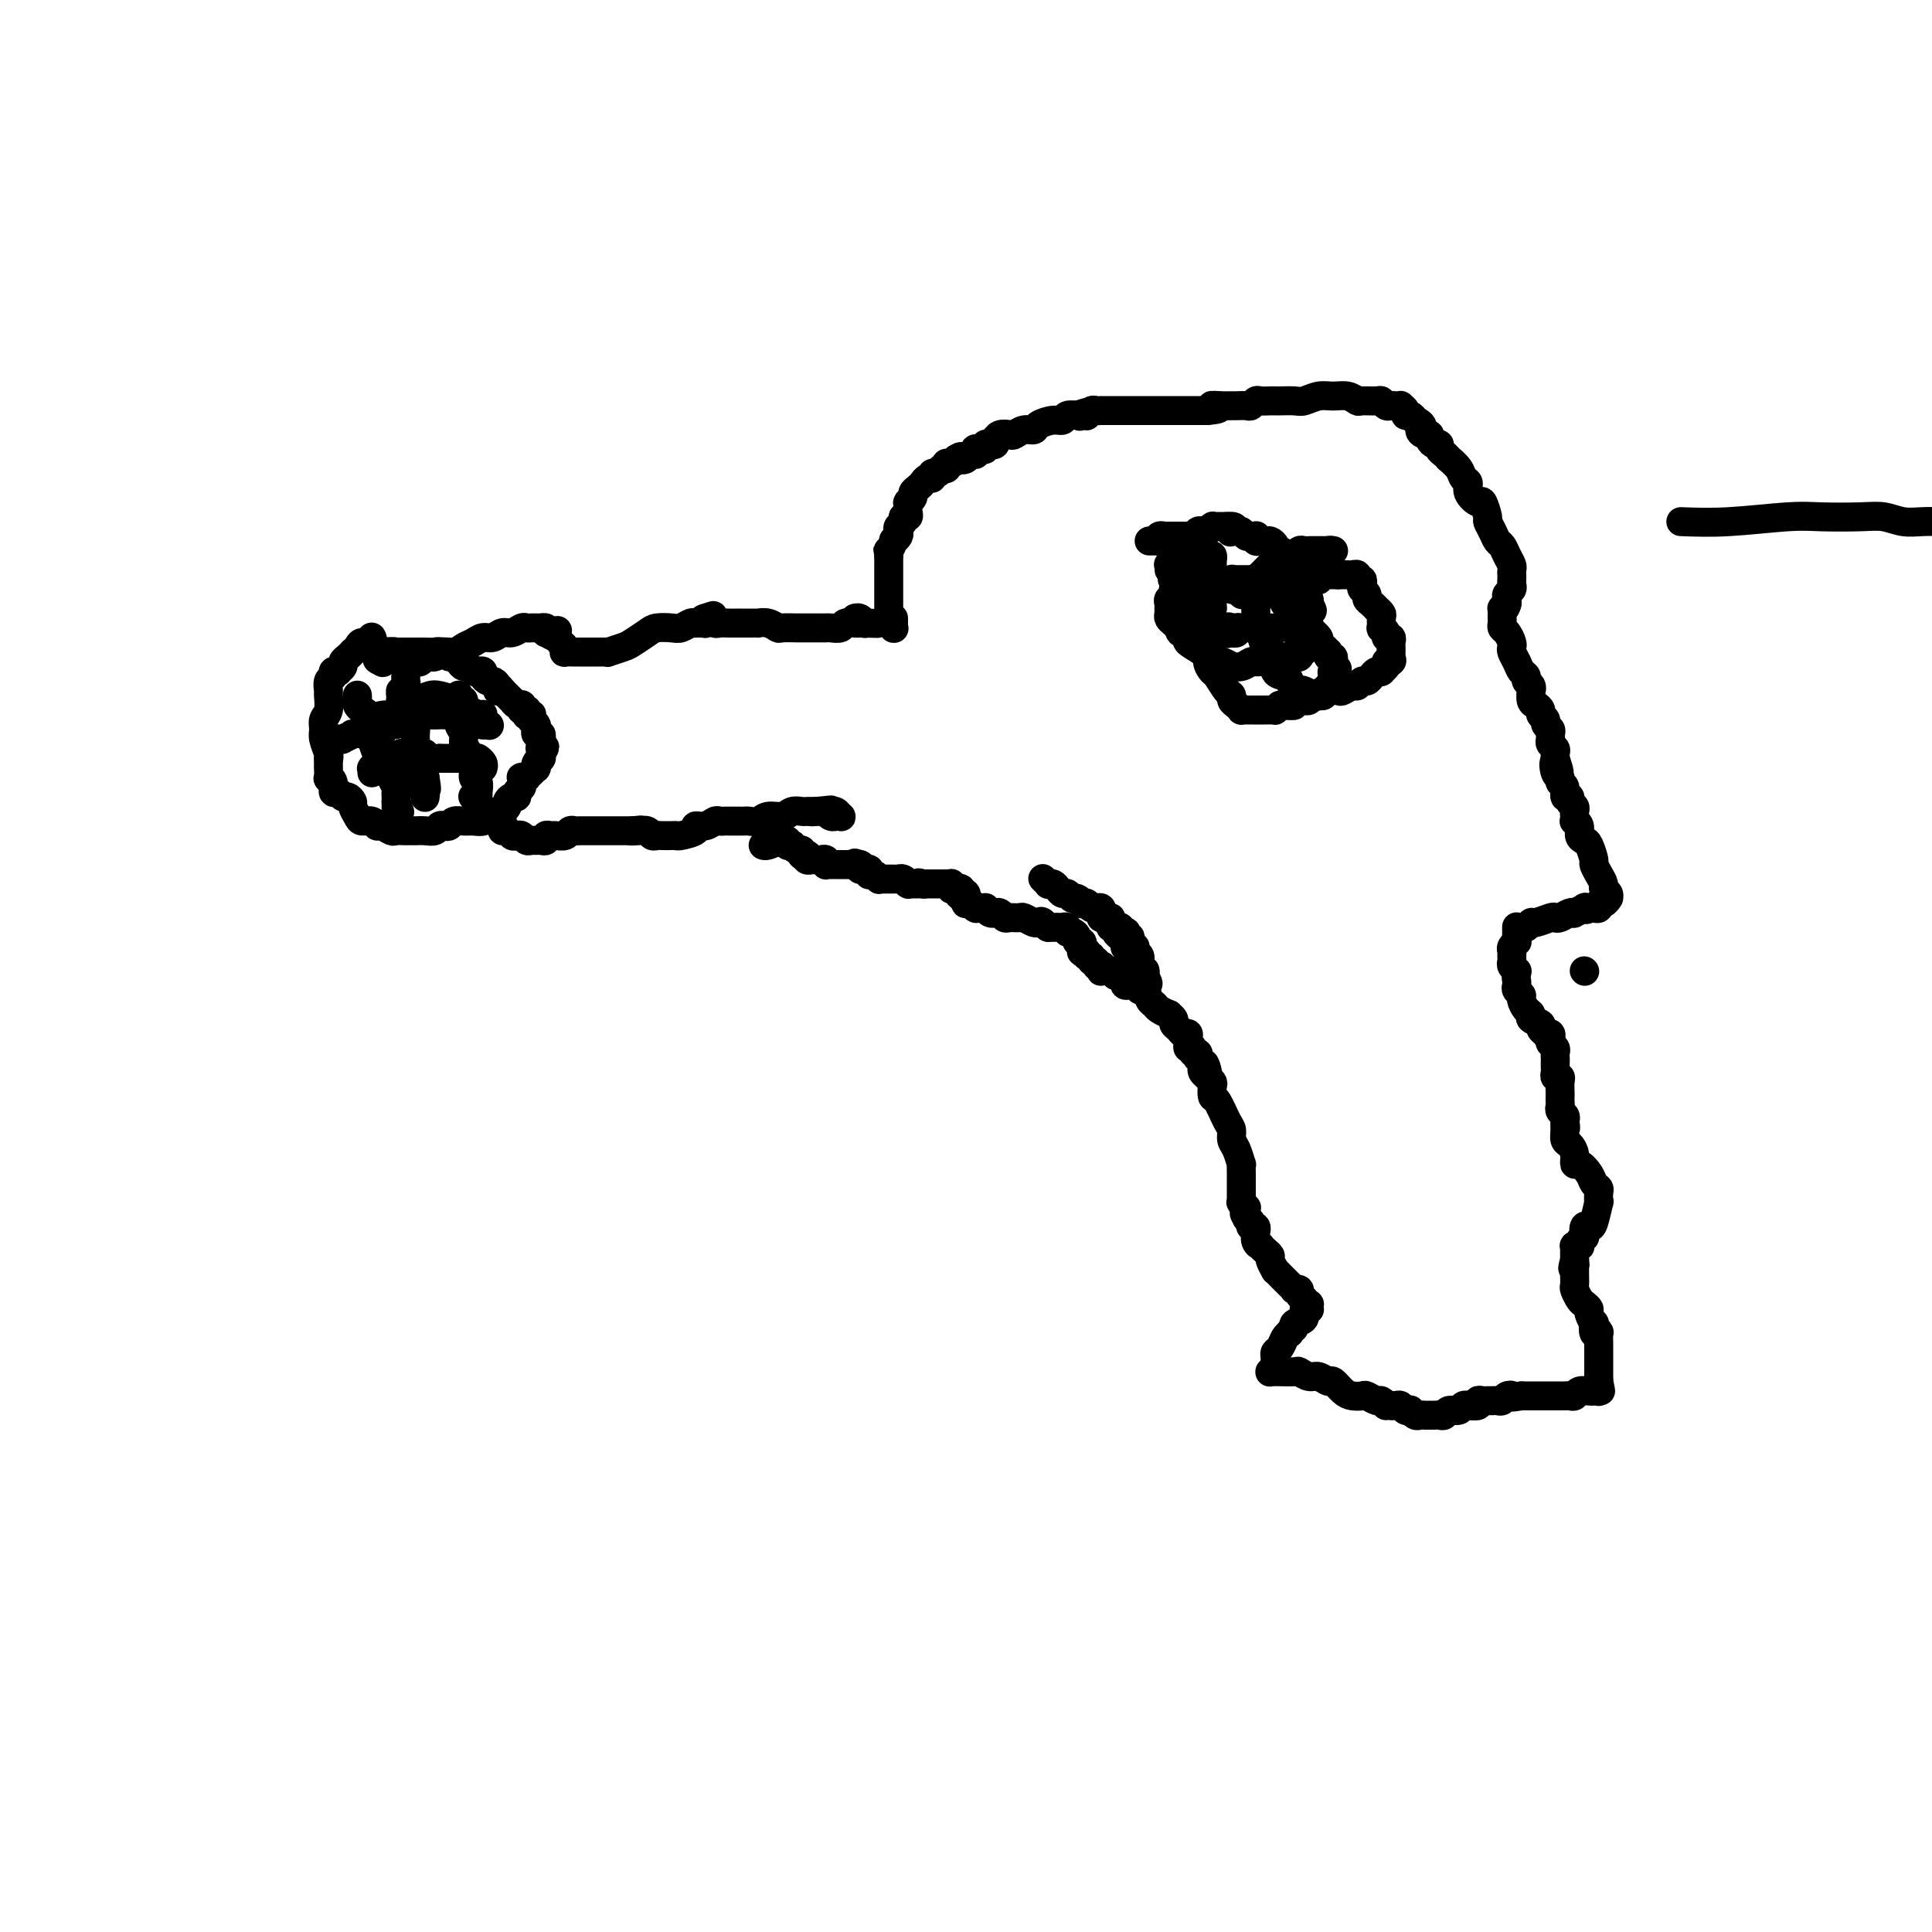 <svg viewBox='0 0 400 400' version='1.1' xmlns='http://www.w3.org/2000/svg' xmlns:xlink='http://www.w3.org/1999/xlink'><g fill='none' stroke='#000000' stroke-width='6' stroke-linecap='round' stroke-linejoin='round'><path d='M328,201c0.000,0.000 0.100,0.100 0.1,0.1'/><path d='M77,132c0.000,0.000 0.000,0.000 0,0c-0.000,-0.000 -0.000,-0.000 0,0c0.000,0.000 0.000,0.000 0,0c-0.000,-0.000 -0.000,-0.000 0,0c0.000,0.000 0.000,0.000 0,0c-0.000,-0.000 -0.001,-0.001 0,0c0.001,0.001 0.002,0.004 0,0c-0.002,-0.004 -0.007,-0.016 0,0c0.007,0.016 0.027,0.060 0,0c-0.027,-0.060 -0.102,-0.222 0,0c0.102,0.222 0.382,0.829 0,1c-0.382,0.171 -1.426,-0.095 -2,0c-0.574,0.095 -0.680,0.550 -1,1c-0.320,0.450 -0.855,0.894 -1,1c-0.145,0.106 0.101,-0.126 0,0c-0.101,0.126 -0.548,0.608 -1,1c-0.452,0.392 -0.910,0.693 -1,1c-0.090,0.307 0.187,0.622 0,1c-0.187,0.378 -0.839,0.821 -1,1c-0.161,0.179 0.167,0.094 0,0c-0.167,-0.094 -0.830,-0.196 -1,0c-0.170,0.196 0.152,0.689 0,1c-0.152,0.311 -0.776,0.439 -1,1c-0.224,0.561 -0.046,1.554 0,2c0.046,0.446 -0.041,0.345 0,1c0.041,0.655 0.211,2.067 0,3c-0.211,0.933 -0.802,1.388 -1,2c-0.198,0.612 -0.001,1.380 0,2c0.001,0.620 -0.192,1.090 0,2c0.192,0.910 0.769,2.260 1,3c0.231,0.740 0.115,0.870 0,1'/><path d='M68,157c-0.005,2.805 -0.016,1.817 0,2c0.016,0.183 0.060,1.536 0,2c-0.060,0.464 -0.223,0.037 0,0c0.223,-0.037 0.833,0.315 1,1c0.167,0.685 -0.109,1.703 0,2c0.109,0.297 0.603,-0.129 1,0c0.397,0.129 0.698,0.811 1,1c0.302,0.189 0.605,-0.117 1,0c0.395,0.117 0.883,0.657 1,1c0.117,0.343 -0.137,0.488 0,1c0.137,0.512 0.666,1.390 1,2c0.334,0.610 0.475,0.952 1,1c0.525,0.048 1.435,-0.197 2,0c0.565,0.197 0.785,0.837 1,1c0.215,0.163 0.425,-0.153 1,0c0.575,0.153 1.515,0.773 2,1c0.485,0.227 0.514,0.061 1,0c0.486,-0.061 1.429,-0.015 2,0c0.571,0.015 0.769,0.000 1,0c0.231,-0.000 0.496,0.014 1,0c0.504,-0.014 1.249,-0.055 2,0c0.751,0.055 1.510,0.207 2,0c0.490,-0.207 0.712,-0.773 1,-1c0.288,-0.227 0.643,-0.114 1,0c0.357,0.114 0.715,0.228 1,0c0.285,-0.228 0.496,-0.797 1,-1c0.504,-0.203 1.301,-0.041 2,0c0.699,0.041 1.301,-0.041 2,0c0.699,0.041 1.496,0.203 2,0c0.504,-0.203 0.715,-0.772 1,-1c0.285,-0.228 0.642,-0.114 1,0'/><path d='M102,169c3.414,-0.690 1.450,-0.916 1,-1c-0.450,-0.084 0.616,-0.026 1,0c0.384,0.026 0.088,0.018 0,0c-0.088,-0.018 0.032,-0.047 0,0c-0.032,0.047 -0.215,0.171 0,0c0.215,-0.171 0.827,-0.637 1,-1c0.173,-0.363 -0.093,-0.622 0,-1c0.093,-0.378 0.547,-0.876 1,-1c0.453,-0.124 0.906,0.124 1,0c0.094,-0.124 -0.171,-0.621 0,-1c0.171,-0.379 0.778,-0.641 1,-1c0.222,-0.359 0.058,-0.814 0,-1c-0.058,-0.186 -0.012,-0.103 0,0c0.012,0.103 -0.012,0.225 0,0c0.012,-0.225 0.060,-0.796 0,-1c-0.060,-0.204 -0.227,-0.039 0,0c0.227,0.039 0.849,-0.046 1,0c0.151,0.046 -0.170,0.222 0,0c0.170,-0.222 0.830,-0.843 1,-1c0.170,-0.157 -0.152,0.151 0,0c0.152,-0.151 0.776,-0.762 1,-1c0.224,-0.238 0.046,-0.102 0,0c-0.046,0.102 0.040,0.171 0,0c-0.040,-0.171 -0.207,-0.582 0,-1c0.207,-0.418 0.788,-0.843 1,-1c0.212,-0.157 0.057,-0.046 0,0c-0.057,0.046 -0.015,0.026 0,0c0.015,-0.026 0.004,-0.059 0,0c-0.004,0.059 -0.001,0.208 0,0c0.001,-0.208 0.000,-0.774 0,-1c-0.000,-0.226 -0.000,-0.113 0,0'/><path d='M112,156c1.547,-2.194 0.416,-1.180 0,-1c-0.416,0.180 -0.115,-0.473 0,-1c0.115,-0.527 0.045,-0.929 0,-1c-0.045,-0.071 -0.064,0.189 0,0c0.064,-0.189 0.209,-0.825 0,-1c-0.209,-0.175 -0.774,0.112 -1,0c-0.226,-0.112 -0.113,-0.622 0,-1c0.113,-0.378 0.228,-0.623 0,-1c-0.228,-0.377 -0.797,-0.886 -1,-1c-0.203,-0.114 -0.040,0.167 0,0c0.040,-0.167 -0.042,-0.780 0,-1c0.042,-0.220 0.208,-0.045 0,0c-0.208,0.045 -0.792,-0.040 -1,0c-0.208,0.040 -0.042,0.207 0,0c0.042,-0.207 -0.041,-0.786 0,-1c0.041,-0.214 0.207,-0.061 0,0c-0.207,0.061 -0.787,0.030 -1,0c-0.213,-0.030 -0.060,-0.060 0,0c0.060,0.060 0.026,0.208 0,0c-0.026,-0.208 -0.046,-0.774 0,-1c0.046,-0.226 0.157,-0.112 0,0c-0.157,0.112 -0.582,0.222 -1,0c-0.418,-0.222 -0.830,-0.778 -1,-1c-0.170,-0.222 -0.097,-0.111 0,0c0.097,0.111 0.218,0.222 0,0c-0.218,-0.222 -0.777,-0.778 -1,-1c-0.223,-0.222 -0.112,-0.112 0,0c0.112,0.112 0.226,0.226 0,0c-0.226,-0.226 -0.792,-0.792 -1,-1c-0.208,-0.208 -0.060,-0.060 0,0c0.060,0.060 0.030,0.030 0,0'/><path d='M104,143c-1.477,-1.968 -1.170,-0.386 -1,0c0.170,0.386 0.204,-0.422 0,-1c-0.204,-0.578 -0.646,-0.926 -1,-1c-0.354,-0.074 -0.620,0.125 -1,0c-0.380,-0.125 -0.875,-0.573 -1,-1c-0.125,-0.427 0.121,-0.832 0,-1c-0.121,-0.168 -0.610,-0.100 -1,0c-0.390,0.100 -0.682,0.233 -1,0c-0.318,-0.233 -0.661,-0.832 -1,-1c-0.339,-0.168 -0.672,0.095 -1,0c-0.328,-0.095 -0.650,-0.547 -1,-1c-0.350,-0.453 -0.727,-0.906 -1,-1c-0.273,-0.094 -0.440,0.171 -1,0c-0.560,-0.171 -1.512,-0.778 -2,-1c-0.488,-0.222 -0.512,-0.060 -1,0c-0.488,0.060 -1.440,0.016 -2,0c-0.560,-0.016 -0.729,-0.004 -1,0c-0.271,0.004 -0.646,0.001 -1,0c-0.354,-0.001 -0.687,-0.000 -1,0c-0.313,0.000 -0.606,0.000 -1,0c-0.394,-0.000 -0.891,-0.000 -1,0c-0.109,0.000 0.168,0.000 0,0c-0.168,-0.000 -0.781,-0.000 -1,0c-0.219,0.000 -0.044,0.000 0,0c0.044,-0.000 -0.045,-0.001 0,0c0.045,0.001 0.223,0.004 0,0c-0.223,-0.004 -0.847,-0.015 -1,0c-0.153,0.015 0.165,0.056 0,0c-0.165,-0.056 -0.814,-0.207 -1,0c-0.186,0.207 0.090,0.774 0,1c-0.090,0.226 -0.545,0.113 -1,0'/><path d='M79,136c-1.860,0.364 -0.510,0.773 0,1c0.510,0.227 0.179,0.271 0,0c-0.179,-0.271 -0.205,-0.857 0,-1c0.205,-0.143 0.643,0.158 1,0c0.357,-0.158 0.635,-0.773 1,-1c0.365,-0.227 0.819,-0.065 1,0c0.181,0.065 0.091,0.032 0,0'/><path d='M86,136c0.000,-0.001 0.000,-0.001 0,0c-0.000,0.001 -0.000,0.004 0,0c0.000,-0.004 0.000,-0.015 0,0c-0.000,0.015 -0.000,0.057 0,0c0.000,-0.057 0.000,-0.211 0,0c-0.000,0.211 -0.001,0.788 0,1c0.001,0.212 0.004,0.058 0,0c-0.004,-0.058 -0.013,-0.020 0,0c0.013,0.020 0.049,0.020 0,0c-0.049,-0.020 -0.184,-0.062 0,0c0.184,0.062 0.686,0.228 1,0c0.314,-0.228 0.440,-0.849 1,-1c0.560,-0.151 1.553,0.167 2,0c0.447,-0.167 0.346,-0.819 1,-1c0.654,-0.181 2.062,0.110 3,0c0.938,-0.110 1.406,-0.622 2,-1c0.594,-0.378 1.314,-0.622 2,-1c0.686,-0.378 1.339,-0.890 2,-1c0.661,-0.110 1.329,0.181 2,0c0.671,-0.181 1.345,-0.833 2,-1c0.655,-0.167 1.289,0.151 2,0c0.711,-0.151 1.497,-0.773 2,-1c0.503,-0.227 0.722,-0.061 1,0c0.278,0.061 0.614,0.016 1,0c0.386,-0.016 0.820,-0.004 1,0c0.180,0.004 0.104,0.000 0,0c-0.104,-0.000 -0.238,0.003 0,0c0.238,-0.003 0.847,-0.011 1,0c0.153,0.011 -0.151,0.041 0,0c0.151,-0.041 0.757,-0.155 1,0c0.243,0.155 0.121,0.577 0,1'/><path d='M113,131c4.355,-0.821 1.742,-0.374 1,0c-0.742,0.374 0.388,0.675 1,1c0.612,0.325 0.707,0.676 1,1c0.293,0.324 0.786,0.623 1,1c0.214,0.377 0.151,0.833 0,1c-0.151,0.167 -0.390,0.045 0,0c0.390,-0.045 1.410,-0.012 2,0c0.590,0.012 0.749,0.003 1,0c0.251,-0.003 0.592,-0.001 1,0c0.408,0.001 0.882,0.000 1,0c0.118,-0.000 -0.122,-0.000 0,0c0.122,0.000 0.604,0.001 1,0c0.396,-0.001 0.705,-0.003 1,0c0.295,0.003 0.578,0.013 1,0c0.422,-0.013 0.985,-0.049 1,0c0.015,0.049 -0.517,0.181 0,0c0.517,-0.181 2.082,-0.676 3,-1c0.918,-0.324 1.190,-0.478 2,-1c0.810,-0.522 2.157,-1.412 3,-2c0.843,-0.588 1.183,-0.876 2,-1c0.817,-0.124 2.113,-0.086 3,0c0.887,0.086 1.365,0.219 2,0c0.635,-0.219 1.428,-0.791 2,-1c0.572,-0.209 0.924,-0.056 1,0c0.076,0.056 -0.123,0.016 0,0c0.123,-0.016 0.569,-0.008 1,0c0.431,0.008 0.848,0.016 1,0c0.152,-0.016 0.041,-0.056 0,0c-0.041,0.056 -0.011,0.207 0,0c0.011,-0.207 0.003,-0.774 0,-1c-0.003,-0.226 -0.002,-0.113 0,0'/><path d='M146,128c3.249,-1.083 0.870,-0.290 0,0c-0.870,0.290 -0.233,0.078 0,0c0.233,-0.078 0.062,-0.021 0,0c-0.062,0.021 -0.014,0.004 0,0c0.014,-0.004 -0.007,0.003 0,0c0.007,-0.003 0.043,-0.015 0,0c-0.043,0.015 -0.164,0.057 0,0c0.164,-0.057 0.612,-0.211 1,0c0.388,0.211 0.715,0.789 1,1c0.285,0.211 0.528,0.057 1,0c0.472,-0.057 1.173,-0.015 2,0c0.827,0.015 1.781,0.004 2,0c0.219,-0.004 -0.297,-0.001 0,0c0.297,0.001 1.406,-0.001 2,0c0.594,0.001 0.674,0.004 1,0c0.326,-0.004 0.897,-0.015 1,0c0.103,0.015 -0.263,0.057 0,0c0.263,-0.057 1.154,-0.211 2,0c0.846,0.211 1.648,0.789 2,1c0.352,0.211 0.255,0.057 1,0c0.745,-0.057 2.331,-0.015 3,0c0.669,0.015 0.421,0.005 1,0c0.579,-0.005 1.985,-0.005 3,0c1.015,0.005 1.637,0.015 2,0c0.363,-0.015 0.465,-0.057 1,0c0.535,0.057 1.502,0.211 2,0c0.498,-0.211 0.529,-0.789 1,-1c0.471,-0.211 1.384,-0.057 2,0c0.616,0.057 0.935,0.015 1,0c0.065,-0.015 -0.124,-0.004 0,0c0.124,0.004 0.562,0.002 1,0'/><path d='M179,129c5.105,0.155 1.369,0.043 0,0c-1.369,-0.043 -0.370,-0.015 0,0c0.370,0.015 0.109,0.018 0,0c-0.109,-0.018 -0.068,-0.057 0,0c0.068,0.057 0.163,0.211 0,0c-0.163,-0.211 -0.582,-0.788 -1,-1c-0.418,-0.212 -0.834,-0.061 -1,0c-0.166,0.061 -0.083,0.030 0,0'/><path d='M104,170c-0.000,-0.006 -0.001,-0.012 0,0c0.001,0.012 0.003,0.041 0,0c-0.003,-0.041 -0.012,-0.151 0,0c0.012,0.151 0.045,0.562 0,1c-0.045,0.438 -0.167,0.901 0,1c0.167,0.099 0.622,-0.166 1,0c0.378,0.166 0.679,0.762 1,1c0.321,0.238 0.664,0.116 1,0c0.336,-0.116 0.667,-0.228 1,0c0.333,0.228 0.668,0.794 1,1c0.332,0.206 0.663,0.051 1,0c0.337,-0.051 0.682,0.000 1,0c0.318,-0.000 0.609,-0.053 1,0c0.391,0.053 0.882,0.211 1,0c0.118,-0.211 -0.137,-0.792 0,-1c0.137,-0.208 0.667,-0.042 1,0c0.333,0.042 0.469,-0.041 1,0c0.531,0.041 1.456,0.207 2,0c0.544,-0.207 0.705,-0.788 1,-1c0.295,-0.212 0.722,-0.057 1,0c0.278,0.057 0.407,0.015 1,0c0.593,-0.015 1.651,-0.004 2,0c0.349,0.004 -0.013,0.001 0,0c0.013,-0.001 0.399,-0.000 1,0c0.601,0.000 1.418,0.000 2,0c0.582,-0.000 0.929,-0.000 1,0c0.071,0.000 -0.133,0.000 0,0c0.133,-0.000 0.603,-0.000 1,0c0.397,0.000 0.722,0.000 1,0c0.278,-0.000 0.508,-0.000 1,0c0.492,0.000 1.246,0.000 2,0'/><path d='M131,172c3.372,-0.314 0.802,-0.098 0,0c-0.802,0.098 0.165,0.079 1,0c0.835,-0.079 1.537,-0.217 2,0c0.463,0.217 0.688,0.790 1,1c0.312,0.210 0.711,0.057 1,0c0.289,-0.057 0.467,-0.018 1,0c0.533,0.018 1.419,0.015 2,0c0.581,-0.015 0.855,-0.041 1,0c0.145,0.041 0.161,0.151 1,0c0.839,-0.151 2.501,-0.562 3,-1c0.499,-0.438 -0.164,-0.902 0,-1c0.164,-0.098 1.157,0.170 2,0c0.843,-0.170 1.536,-0.778 2,-1c0.464,-0.222 0.698,-0.060 1,0c0.302,0.060 0.673,0.016 1,0c0.327,-0.016 0.610,-0.004 1,0c0.390,0.004 0.888,0.001 1,0c0.112,-0.001 -0.163,-0.000 0,0c0.163,0.000 0.764,-0.000 1,0c0.236,0.000 0.108,0.001 0,0c-0.108,-0.001 -0.196,-0.004 0,0c0.196,0.004 0.675,0.016 1,0c0.325,-0.016 0.495,-0.061 1,0c0.505,0.061 1.343,0.226 2,0c0.657,-0.226 1.132,-0.845 2,-1c0.868,-0.155 2.131,0.155 3,0c0.869,-0.155 1.346,-0.773 2,-1c0.654,-0.227 1.485,-0.061 2,0c0.515,0.061 0.716,0.016 1,0c0.284,-0.016 0.653,-0.005 1,0c0.347,0.005 0.674,0.002 1,0'/><path d='M169,168c5.895,-0.619 1.632,-0.166 0,0c-1.632,0.166 -0.635,0.044 0,0c0.635,-0.044 0.906,-0.012 1,0c0.094,0.012 0.011,0.003 0,0c-0.011,-0.003 0.049,-0.002 0,0c-0.049,0.002 -0.207,0.004 0,0c0.207,-0.004 0.777,-0.015 1,0c0.223,0.015 0.097,0.057 0,0c-0.097,-0.057 -0.166,-0.212 0,0c0.166,0.212 0.567,0.790 1,1c0.433,0.210 0.898,0.053 1,0c0.102,-0.053 -0.158,-0.000 0,0c0.158,0.000 0.736,-0.052 1,0c0.264,0.052 0.215,0.210 0,0c-0.215,-0.210 -0.596,-0.787 -1,-1c-0.404,-0.213 -0.830,-0.061 -1,0c-0.170,0.061 -0.085,0.030 0,0'/><path d='M185,128c0.000,0.423 0.000,0.846 0,1c-0.000,0.154 -0.000,0.040 0,0c0.000,-0.040 0.000,-0.007 0,0c-0.000,0.007 -0.000,-0.012 0,0c0.000,0.012 0.000,0.056 0,0c-0.000,-0.056 -0.000,-0.211 0,0c0.000,0.211 0.000,0.789 0,1c-0.000,0.211 -0.000,0.057 0,0c0.000,-0.057 0.000,-0.015 0,0c-0.000,0.015 -0.000,0.004 0,0c0.000,-0.004 0.001,0.000 0,0c-0.001,-0.000 -0.004,-0.004 0,0c0.004,0.004 0.015,0.016 0,0c-0.015,-0.016 -0.057,-0.060 0,0c0.057,0.060 0.211,0.224 0,0c-0.211,-0.224 -0.789,-0.834 -1,-1c-0.211,-0.166 -0.057,0.114 0,0c0.057,-0.114 0.015,-0.622 0,-1c-0.015,-0.378 -0.004,-0.626 0,-1c0.004,-0.374 0.001,-0.872 0,-1c-0.001,-0.128 -0.000,0.116 0,0c0.000,-0.116 0.000,-0.590 0,-1c-0.000,-0.410 -0.000,-0.754 0,-1c0.000,-0.246 0.000,-0.395 0,-1c-0.000,-0.605 -0.000,-1.668 0,-2c0.000,-0.332 0.000,0.066 0,0c-0.000,-0.066 -0.000,-0.598 0,-1c0.000,-0.402 0.000,-0.675 0,-1c-0.000,-0.325 -0.000,-0.703 0,-1c0.000,-0.297 0.000,-0.513 0,-1c-0.000,-0.487 -0.000,-1.243 0,-2'/><path d='M184,115c-0.220,-2.113 -0.269,-0.895 0,-1c0.269,-0.105 0.856,-1.534 1,-2c0.144,-0.466 -0.153,0.030 0,0c0.153,-0.030 0.758,-0.586 1,-1c0.242,-0.414 0.121,-0.684 0,-1c-0.121,-0.316 -0.243,-0.676 0,-1c0.243,-0.324 0.850,-0.613 1,-1c0.150,-0.387 -0.156,-0.873 0,-1c0.156,-0.127 0.774,0.106 1,0c0.226,-0.106 0.061,-0.550 0,-1c-0.061,-0.450 -0.017,-0.904 0,-1c0.017,-0.096 0.009,0.168 0,0c-0.009,-0.168 -0.017,-0.766 0,-1c0.017,-0.234 0.060,-0.104 0,0c-0.060,0.104 -0.223,0.183 0,0c0.223,-0.183 0.833,-0.627 1,-1c0.167,-0.373 -0.109,-0.673 0,-1c0.109,-0.327 0.603,-0.680 1,-1c0.397,-0.320 0.698,-0.607 1,-1c0.302,-0.393 0.607,-0.894 1,-1c0.393,-0.106 0.876,0.182 1,0c0.124,-0.182 -0.111,-0.834 0,-1c0.111,-0.166 0.569,0.153 1,0c0.431,-0.153 0.834,-0.777 1,-1c0.166,-0.223 0.096,-0.046 0,0c-0.096,0.046 -0.219,-0.039 0,0c0.219,0.039 0.780,0.204 1,0c0.220,-0.204 0.100,-0.776 0,-1c-0.100,-0.224 -0.181,-0.099 0,0c0.181,0.099 0.623,0.171 1,0c0.377,-0.171 0.688,-0.586 1,-1'/><path d='M198,95c1.415,-0.944 0.954,-0.306 1,0c0.046,0.306 0.601,0.278 1,0c0.399,-0.278 0.643,-0.807 1,-1c0.357,-0.193 0.828,-0.051 1,0c0.172,0.051 0.046,0.010 0,0c-0.046,-0.010 -0.013,0.011 0,0c0.013,-0.011 0.007,-0.056 0,0c-0.007,0.056 -0.016,0.211 0,0c0.016,-0.211 0.056,-0.789 0,-1c-0.056,-0.211 -0.207,-0.056 0,0c0.207,0.056 0.772,0.011 1,0c0.228,-0.011 0.118,0.011 0,0c-0.118,-0.011 -0.243,-0.056 0,0c0.243,0.056 0.853,0.212 1,0c0.147,-0.212 -0.171,-0.793 0,-1c0.171,-0.207 0.830,-0.040 1,0c0.170,0.040 -0.149,-0.045 0,0c0.149,0.045 0.765,0.222 1,0c0.235,-0.222 0.090,-0.843 0,-1c-0.090,-0.157 -0.124,0.150 0,0c0.124,-0.150 0.404,-0.757 1,-1c0.596,-0.243 1.506,-0.120 2,0c0.494,0.120 0.573,0.238 1,0c0.427,-0.238 1.204,-0.833 2,-1c0.796,-0.167 1.613,0.095 2,0c0.387,-0.095 0.346,-0.547 1,-1c0.654,-0.453 2.004,-0.906 3,-1c0.996,-0.094 1.638,0.171 2,0c0.362,-0.171 0.444,-0.777 1,-1c0.556,-0.223 1.588,-0.064 2,0c0.412,0.064 0.206,0.032 0,0'/><path d='M223,86c4.095,-1.392 1.833,-0.373 1,0c-0.833,0.373 -0.238,0.101 0,0c0.238,-0.101 0.119,-0.031 0,0c-0.119,0.031 -0.240,0.022 0,0c0.240,-0.022 0.839,-0.059 1,0c0.161,0.059 -0.116,0.212 0,0c0.116,-0.212 0.623,-0.789 1,-1c0.377,-0.211 0.622,-0.057 1,0c0.378,0.057 0.889,0.015 1,0c0.111,-0.015 -0.177,-0.004 0,0c0.177,0.004 0.821,0.001 1,0c0.179,-0.001 -0.106,-0.000 0,0c0.106,0.000 0.605,0.000 1,0c0.395,-0.000 0.687,-0.000 1,0c0.313,0.000 0.646,0.000 1,0c0.354,-0.000 0.729,-0.000 1,0c0.271,0.000 0.438,0.000 1,0c0.562,-0.000 1.517,-0.000 2,0c0.483,0.000 0.493,0.000 1,0c0.507,-0.000 1.512,-0.000 2,0c0.488,0.000 0.459,0.000 1,0c0.541,-0.000 1.650,-0.000 2,0c0.350,0.000 -0.061,0.000 0,0c0.061,-0.000 0.594,-0.000 1,0c0.406,0.000 0.685,0.000 1,0c0.315,-0.000 0.664,-0.000 1,0c0.336,0.000 0.657,0.000 1,0c0.343,-0.000 0.708,-0.000 1,0c0.292,0.000 0.512,0.000 1,0c0.488,-0.000 1.244,-0.000 2,0'/><path d='M250,85c4.312,-0.381 1.593,-0.834 1,-1c-0.593,-0.166 0.940,-0.043 2,0c1.060,0.043 1.646,0.008 2,0c0.354,-0.008 0.475,0.012 1,0c0.525,-0.012 1.454,-0.056 2,0c0.546,0.056 0.710,0.211 1,0c0.290,-0.211 0.706,-0.789 1,-1c0.294,-0.211 0.467,-0.057 1,0c0.533,0.057 1.426,0.016 2,0c0.574,-0.016 0.828,-0.008 1,0c0.172,0.008 0.261,0.017 1,0c0.739,-0.017 2.127,-0.058 3,0c0.873,0.058 1.232,0.215 2,0c0.768,-0.215 1.944,-0.804 3,-1c1.056,-0.196 1.992,0.000 3,0c1.008,-0.000 2.087,-0.197 3,0c0.913,0.197 1.659,0.789 2,1c0.341,0.211 0.276,0.043 1,0c0.724,-0.043 2.236,0.041 3,0c0.764,-0.041 0.779,-0.207 1,0c0.221,0.207 0.646,0.788 1,1c0.354,0.212 0.635,0.057 1,0c0.365,-0.057 0.815,-0.016 1,0c0.185,0.016 0.106,0.007 0,0c-0.106,-0.007 -0.239,-0.012 0,0c0.239,0.012 0.852,0.041 1,0c0.148,-0.041 -0.167,-0.152 0,0c0.167,0.152 0.818,0.566 1,1c0.182,0.434 -0.105,0.886 0,1c0.105,0.114 0.601,-0.110 1,0c0.399,0.110 0.699,0.555 1,1'/><path d='M293,87c2.349,1.163 1.221,1.569 1,2c-0.221,0.431 0.467,0.885 1,1c0.533,0.115 0.913,-0.110 1,0c0.087,0.110 -0.118,0.554 0,1c0.118,0.446 0.558,0.894 1,1c0.442,0.106 0.887,-0.131 1,0c0.113,0.131 -0.107,0.629 0,1c0.107,0.371 0.539,0.614 1,1c0.461,0.386 0.951,0.915 1,1c0.049,0.085 -0.343,-0.273 0,0c0.343,0.273 1.419,1.178 2,2c0.581,0.822 0.666,1.562 1,2c0.334,0.438 0.917,0.573 1,1c0.083,0.427 -0.332,1.146 0,2c0.332,0.854 1.413,1.842 2,2c0.587,0.158 0.682,-0.515 1,0c0.318,0.515 0.859,2.217 1,3c0.141,0.783 -0.117,0.646 0,1c0.117,0.354 0.610,1.198 1,2c0.390,0.802 0.679,1.563 1,2c0.321,0.437 0.674,0.551 1,1c0.326,0.449 0.623,1.234 1,2c0.377,0.766 0.833,1.515 1,2c0.167,0.485 0.046,0.707 0,1c-0.046,0.293 -0.016,0.656 0,1c0.016,0.344 0.018,0.670 0,1c-0.018,0.330 -0.057,0.666 0,1c0.057,0.334 0.211,0.667 0,1c-0.211,0.333 -0.788,0.667 -1,1c-0.212,0.333 -0.061,0.667 0,1c0.061,0.333 0.030,0.667 0,1'/><path d='M312,125c-0.381,1.461 -0.834,1.112 -1,1c-0.166,-0.112 -0.044,0.011 0,0c0.044,-0.011 0.011,-0.157 0,0c-0.011,0.157 -0.000,0.619 0,1c0.000,0.381 -0.010,0.683 0,1c0.010,0.317 0.041,0.648 0,1c-0.041,0.352 -0.156,0.723 0,1c0.156,0.277 0.581,0.458 1,1c0.419,0.542 0.833,1.444 1,2c0.167,0.556 0.087,0.765 0,1c-0.087,0.235 -0.182,0.497 0,1c0.182,0.503 0.641,1.248 1,2c0.359,0.752 0.618,1.512 1,2c0.382,0.488 0.887,0.703 1,1c0.113,0.297 -0.167,0.675 0,1c0.167,0.325 0.779,0.598 1,1c0.221,0.402 0.049,0.934 0,1c-0.049,0.066 0.024,-0.333 0,0c-0.024,0.333 -0.146,1.399 0,2c0.146,0.601 0.560,0.738 1,1c0.440,0.262 0.906,0.647 1,1c0.094,0.353 -0.185,0.672 0,1c0.185,0.328 0.835,0.665 1,1c0.165,0.335 -0.153,0.667 0,1c0.153,0.333 0.777,0.667 1,1c0.223,0.333 0.046,0.667 0,1c-0.046,0.333 0.040,0.667 0,1c-0.040,0.333 -0.207,0.667 0,1c0.207,0.333 0.786,0.667 1,1c0.214,0.333 0.061,0.667 0,1c-0.061,0.333 -0.031,0.667 0,1'/><path d='M322,157c1.565,5.068 0.476,1.738 0,1c-0.476,-0.738 -0.339,1.116 0,2c0.339,0.884 0.879,0.796 1,1c0.121,0.204 -0.179,0.699 0,1c0.179,0.301 0.836,0.409 1,1c0.164,0.591 -0.166,1.664 0,2c0.166,0.336 0.829,-0.065 1,0c0.171,0.065 -0.150,0.596 0,1c0.150,0.404 0.771,0.682 1,1c0.229,0.318 0.065,0.676 0,1c-0.065,0.324 -0.032,0.615 0,1c0.032,0.385 0.064,0.863 0,1c-0.064,0.137 -0.225,-0.068 0,0c0.225,0.068 0.835,0.407 1,1c0.165,0.593 -0.114,1.439 0,2c0.114,0.561 0.622,0.835 1,1c0.378,0.165 0.627,0.219 1,1c0.373,0.781 0.869,2.289 1,3c0.131,0.711 -0.105,0.624 0,1c0.105,0.376 0.550,1.215 1,2c0.450,0.785 0.905,1.517 1,2c0.095,0.483 -0.170,0.717 0,1c0.170,0.283 0.775,0.616 1,1c0.225,0.384 0.070,0.820 0,1c-0.070,0.180 -0.057,0.105 0,0c0.057,-0.105 0.156,-0.238 0,0c-0.156,0.238 -0.567,0.848 -1,1c-0.433,0.152 -0.889,-0.155 -1,0c-0.111,0.155 0.124,0.773 0,1c-0.124,0.227 -0.607,0.065 -1,0c-0.393,-0.065 -0.697,-0.032 -1,0'/><path d='M329,188c-0.724,0.635 -1.033,0.222 -1,0c0.033,-0.222 0.409,-0.252 0,0c-0.409,0.252 -1.602,0.786 -2,1c-0.398,0.214 -0.003,0.109 0,0c0.003,-0.109 -0.388,-0.221 -1,0c-0.612,0.221 -1.445,0.776 -2,1c-0.555,0.224 -0.831,0.116 -1,0c-0.169,-0.116 -0.230,-0.241 -1,0c-0.770,0.241 -2.249,0.849 -3,1c-0.751,0.151 -0.776,-0.156 -1,0c-0.224,0.156 -0.649,0.774 -1,1c-0.351,0.226 -0.630,0.061 -1,0c-0.370,-0.061 -0.831,-0.016 -1,0c-0.169,0.016 -0.045,0.005 0,0c0.045,-0.005 0.012,-0.002 0,0c-0.012,0.002 -0.003,0.005 0,0c0.003,-0.005 0.001,-0.016 0,0c-0.001,0.016 -0.000,0.060 0,0c0.000,-0.060 -0.000,-0.222 0,0c0.000,0.222 0.001,0.829 0,1c-0.001,0.171 -0.004,-0.095 0,0c0.004,0.095 0.015,0.550 0,1c-0.015,0.450 -0.057,0.894 0,1c0.057,0.106 0.212,-0.126 0,0c-0.212,0.126 -0.790,0.611 -1,1c-0.210,0.389 -0.053,0.682 0,1c0.053,0.318 0.000,0.660 0,1c-0.000,0.340 0.051,0.679 0,1c-0.051,0.321 -0.206,0.625 0,1c0.206,0.375 0.773,0.821 1,1c0.227,0.179 0.113,0.089 0,0'/><path d='M314,201c-0.159,1.797 -0.057,1.790 0,2c0.057,0.210 0.071,0.637 0,1c-0.071,0.363 -0.225,0.660 0,1c0.225,0.340 0.829,0.721 1,1c0.171,0.279 -0.090,0.456 0,1c0.090,0.544 0.531,1.455 1,2c0.469,0.545 0.967,0.724 1,1c0.033,0.276 -0.399,0.649 0,1c0.399,0.351 1.627,0.682 2,1c0.373,0.318 -0.110,0.624 0,1c0.110,0.376 0.813,0.822 1,1c0.187,0.178 -0.142,0.089 0,0c0.142,-0.089 0.756,-0.179 1,0c0.244,0.179 0.118,0.625 0,1c-0.118,0.375 -0.228,0.678 0,1c0.228,0.322 0.793,0.664 1,1c0.207,0.336 0.056,0.667 0,1c-0.056,0.333 -0.016,0.667 0,1c0.016,0.333 0.008,0.663 0,1c-0.008,0.337 -0.016,0.681 0,1c0.016,0.319 0.057,0.614 0,1c-0.057,0.386 -0.211,0.863 0,1c0.211,0.137 0.789,-0.065 1,0c0.211,0.065 0.057,0.399 0,1c-0.057,0.601 -0.016,1.471 0,2c0.016,0.529 0.008,0.719 0,1c-0.008,0.281 -0.016,0.653 0,1c0.016,0.347 0.056,0.670 0,1c-0.056,0.330 -0.207,0.666 0,1c0.207,0.334 0.774,0.667 1,1c0.226,0.333 0.113,0.667 0,1'/><path d='M324,232c0.306,2.516 0.072,1.307 0,1c-0.072,-0.307 0.019,0.290 0,1c-0.019,0.710 -0.147,1.534 0,2c0.147,0.466 0.568,0.576 1,1c0.432,0.424 0.875,1.164 1,2c0.125,0.836 -0.068,1.768 0,2c0.068,0.232 0.396,-0.238 1,0c0.604,0.238 1.482,1.183 2,2c0.518,0.817 0.676,1.508 1,2c0.324,0.492 0.816,0.787 1,1c0.184,0.213 0.061,0.345 0,1c-0.061,0.655 -0.058,1.834 0,2c0.058,0.166 0.173,-0.680 0,0c-0.173,0.680 -0.634,2.885 -1,4c-0.366,1.115 -0.638,1.139 -1,1c-0.362,-0.139 -0.815,-0.440 -1,0c-0.185,0.440 -0.101,1.620 0,2c0.101,0.380 0.219,-0.042 0,0c-0.219,0.042 -0.777,0.546 -1,1c-0.223,0.454 -0.112,0.857 0,1c0.112,0.143 0.226,0.024 0,0c-0.226,-0.024 -0.793,0.045 -1,0c-0.207,-0.045 -0.056,-0.204 0,0c0.056,0.204 0.015,0.772 0,1c-0.015,0.228 -0.004,0.117 0,0c0.004,-0.117 0.001,-0.241 0,0c-0.001,0.241 -0.000,0.848 0,1c0.000,0.152 0.000,-0.151 0,0c-0.000,0.151 -0.000,0.758 0,1c0.000,0.242 0.000,0.121 0,0'/><path d='M326,261c-0.773,2.542 -0.207,1.399 0,1c0.207,-0.399 0.055,-0.052 0,0c-0.055,0.052 -0.015,-0.189 0,0c0.015,0.189 0.003,0.809 0,1c-0.003,0.191 0.002,-0.047 0,0c-0.002,0.047 -0.012,0.380 0,1c0.012,0.620 0.046,1.529 0,2c-0.046,0.471 -0.171,0.506 0,1c0.171,0.494 0.638,1.447 1,2c0.362,0.553 0.619,0.707 1,1c0.381,0.293 0.886,0.727 1,1c0.114,0.273 -0.162,0.385 0,1c0.162,0.615 0.761,1.732 1,2c0.239,0.268 0.117,-0.314 0,0c-0.117,0.314 -0.227,1.523 0,2c0.227,0.477 0.793,0.223 1,0c0.207,-0.223 0.055,-0.416 0,0c-0.055,0.416 -0.015,1.440 0,2c0.015,0.560 0.004,0.657 0,1c-0.004,0.343 -0.001,0.932 0,1c0.001,0.068 0.000,-0.385 0,0c-0.000,0.385 -0.000,1.610 0,2c0.000,0.390 0.000,-0.053 0,0c-0.000,0.053 -0.000,0.603 0,1c0.000,0.397 0.000,0.641 0,1c-0.000,0.359 -0.000,0.832 0,1c0.000,0.168 0.000,0.031 0,0c-0.000,-0.031 -0.000,0.043 0,0c0.000,-0.043 0.000,-0.204 0,0c-0.000,0.204 -0.000,0.773 0,1c0.000,0.227 0.000,0.114 0,0'/><path d='M331,286c0.774,3.863 0.207,1.021 0,0c-0.207,-1.021 -0.056,-0.222 0,0c0.056,0.222 0.015,-0.133 0,0c-0.015,0.133 -0.004,0.754 0,1c0.004,0.246 0.001,0.119 0,0c-0.001,-0.119 -0.000,-0.228 0,0c0.000,0.228 0.000,0.793 0,1c-0.000,0.207 0.000,0.055 0,0c-0.000,-0.055 -0.000,-0.015 0,0c0.000,0.015 0.001,0.004 0,0c-0.001,-0.004 -0.004,-0.001 0,0c0.004,0.001 0.016,0.000 0,0c-0.016,-0.000 -0.059,0.000 0,0c0.059,-0.000 0.219,-0.001 0,0c-0.219,0.001 -0.818,0.004 -1,0c-0.182,-0.004 0.053,-0.015 0,0c-0.053,0.015 -0.396,0.057 -1,0c-0.604,-0.057 -1.471,-0.211 -2,0c-0.529,0.211 -0.719,0.789 -1,1c-0.281,0.211 -0.652,0.057 -1,0c-0.348,-0.057 -0.672,-0.015 -1,0c-0.328,0.015 -0.661,0.004 -1,0c-0.339,-0.004 -0.686,-0.001 -1,0c-0.314,0.001 -0.596,0.000 -1,0c-0.404,-0.000 -0.931,-0.000 -1,0c-0.069,0.000 0.318,0.000 0,0c-0.318,-0.000 -1.342,-0.000 -2,0c-0.658,0.000 -0.950,0.000 -1,0c-0.050,-0.000 0.140,-0.000 0,0c-0.140,0.000 -0.612,0.000 -1,0c-0.388,-0.000 -0.694,-0.000 -1,0'/><path d='M315,289c-2.881,0.480 -2.082,0.181 -2,0c0.082,-0.181 -0.551,-0.245 -1,0c-0.449,0.245 -0.712,0.798 -1,1c-0.288,0.202 -0.599,0.054 -1,0c-0.401,-0.054 -0.891,-0.015 -1,0c-0.109,0.015 0.164,0.004 0,0c-0.164,-0.004 -0.766,-0.002 -1,0c-0.234,0.002 -0.099,0.004 0,0c0.099,-0.004 0.162,-0.015 0,0c-0.162,0.015 -0.550,0.057 -1,0c-0.450,-0.057 -0.961,-0.212 -1,0c-0.039,0.212 0.394,0.793 0,1c-0.394,0.207 -1.615,0.040 -2,0c-0.385,-0.040 0.066,0.046 0,0c-0.066,-0.046 -0.647,-0.222 -1,0c-0.353,0.222 -0.476,0.844 -1,1c-0.524,0.156 -1.450,-0.154 -2,0c-0.550,0.154 -0.726,0.773 -1,1c-0.274,0.227 -0.647,0.061 -1,0c-0.353,-0.061 -0.686,-0.017 -1,0c-0.314,0.017 -0.609,0.005 -1,0c-0.391,-0.005 -0.879,-0.005 -1,0c-0.121,0.005 0.126,0.015 0,0c-0.126,-0.015 -0.625,-0.056 -1,0c-0.375,0.056 -0.625,0.207 -1,0c-0.375,-0.207 -0.874,-0.774 -1,-1c-0.126,-0.226 0.121,-0.113 0,0c-0.121,0.113 -0.610,0.226 -1,0c-0.390,-0.226 -0.682,-0.792 -1,-1c-0.318,-0.208 -0.662,-0.060 -1,0c-0.338,0.060 -0.669,0.030 -1,0'/><path d='M288,291c-1.566,-0.244 -0.982,0.145 -1,0c-0.018,-0.145 -0.638,-0.823 -1,-1c-0.362,-0.177 -0.467,0.147 -1,0c-0.533,-0.147 -1.495,-0.765 -2,-1c-0.505,-0.235 -0.554,-0.086 -1,0c-0.446,0.086 -1.288,0.110 -2,0c-0.712,-0.110 -1.292,-0.354 -2,-1c-0.708,-0.646 -1.542,-1.693 -2,-2c-0.458,-0.307 -0.540,0.128 -1,0c-0.460,-0.128 -1.296,-0.819 -2,-1c-0.704,-0.181 -1.274,0.148 -2,0c-0.726,-0.148 -1.606,-0.772 -2,-1c-0.394,-0.228 -0.301,-0.061 -1,0c-0.699,0.061 -2.191,0.016 -3,0c-0.809,-0.016 -0.935,-0.004 -1,0c-0.065,0.004 -0.070,0.001 0,0c0.070,-0.001 0.215,-0.000 0,0c-0.215,0.000 -0.790,0.000 -1,0c-0.210,-0.000 -0.056,-0.000 0,0c0.056,0.000 0.014,0.001 0,0c-0.014,-0.001 0.000,-0.003 0,0c-0.000,0.003 -0.014,0.012 0,0c0.014,-0.012 0.057,-0.045 0,0c-0.057,0.045 -0.212,0.166 0,0c0.212,-0.166 0.792,-0.621 1,-1c0.208,-0.379 0.045,-0.683 0,-1c-0.045,-0.317 0.029,-0.649 0,-1c-0.029,-0.351 -0.163,-0.723 0,-1c0.163,-0.277 0.621,-0.459 1,-1c0.379,-0.541 0.680,-1.440 1,-2c0.320,-0.560 0.660,-0.780 1,-1'/><path d='M267,276c0.570,-1.411 0.994,-0.939 1,-1c0.006,-0.061 -0.405,-0.656 0,-1c0.405,-0.344 1.625,-0.436 2,-1c0.375,-0.564 -0.095,-1.600 0,-2c0.095,-0.400 0.753,-0.164 1,0c0.247,0.164 0.081,0.255 0,0c-0.081,-0.255 -0.078,-0.856 0,-1c0.078,-0.144 0.232,0.168 0,0c-0.232,-0.168 -0.851,-0.816 -1,-1c-0.149,-0.184 0.171,0.095 0,0c-0.171,-0.095 -0.833,-0.564 -1,-1c-0.167,-0.436 0.163,-0.838 0,-1c-0.163,-0.162 -0.817,-0.085 -1,0c-0.183,0.085 0.105,0.176 0,0c-0.105,-0.176 -0.601,-0.620 -1,-1c-0.399,-0.380 -0.699,-0.697 -1,-1c-0.301,-0.303 -0.602,-0.592 -1,-1c-0.398,-0.408 -0.894,-0.935 -1,-1c-0.106,-0.065 0.178,0.333 0,0c-0.178,-0.333 -0.817,-1.395 -1,-2c-0.183,-0.605 0.091,-0.752 0,-1c-0.091,-0.248 -0.546,-0.596 -1,-1c-0.454,-0.404 -0.907,-0.864 -1,-1c-0.093,-0.136 0.172,0.050 0,0c-0.172,-0.050 -0.782,-0.338 -1,-1c-0.218,-0.662 -0.044,-1.698 0,-2c0.044,-0.302 -0.041,0.129 0,0c0.041,-0.129 0.207,-0.818 0,-1c-0.207,-0.182 -0.786,0.143 -1,0c-0.214,-0.143 -0.061,-0.755 0,-1c0.061,-0.245 0.031,-0.122 0,0'/><path d='M259,253c-2.083,-2.868 -1.289,-1.538 -1,-1c0.289,0.538 0.074,0.284 0,0c-0.074,-0.284 -0.006,-0.598 0,-1c0.006,-0.402 -0.051,-0.893 0,-1c0.051,-0.107 0.210,0.168 0,0c-0.210,-0.168 -0.788,-0.780 -1,-1c-0.212,-0.220 -0.057,-0.048 0,0c0.057,0.048 0.015,-0.028 0,0c-0.015,0.028 -0.004,0.161 0,0c0.004,-0.161 0.001,-0.616 0,-1c-0.001,-0.384 -0.000,-0.697 0,-1c0.000,-0.303 -0.000,-0.597 0,-1c0.000,-0.403 0.001,-0.914 0,-1c-0.001,-0.086 -0.003,0.254 0,0c0.003,-0.254 0.011,-1.104 0,-2c-0.011,-0.896 -0.041,-1.840 0,-2c0.041,-0.160 0.153,0.465 0,0c-0.153,-0.465 -0.569,-2.020 -1,-3c-0.431,-0.980 -0.876,-1.385 -1,-2c-0.124,-0.615 0.072,-1.440 0,-2c-0.072,-0.560 -0.410,-0.857 -1,-2c-0.590,-1.143 -1.430,-3.133 -2,-4c-0.570,-0.867 -0.871,-0.610 -1,-1c-0.129,-0.390 -0.087,-1.425 0,-2c0.087,-0.575 0.220,-0.690 0,-1c-0.220,-0.310 -0.791,-0.815 -1,-1c-0.209,-0.185 -0.056,-0.050 0,0c0.056,0.050 0.015,0.013 0,0c-0.015,-0.013 -0.004,-0.004 0,0c0.004,0.004 0.001,0.001 0,0c-0.001,-0.001 -0.001,-0.001 0,0'/><path d='M250,223c-1.332,-4.885 -0.161,-2.098 0,-1c0.161,1.098 -0.688,0.505 -1,0c-0.312,-0.505 -0.087,-0.924 0,-1c0.087,-0.076 0.037,0.191 0,0c-0.037,-0.191 -0.061,-0.840 0,-1c0.061,-0.160 0.209,0.168 0,0c-0.209,-0.168 -0.773,-0.834 -1,-1c-0.227,-0.166 -0.117,0.166 0,0c0.117,-0.166 0.242,-0.832 0,-1c-0.242,-0.168 -0.850,0.163 -1,0c-0.150,-0.163 0.157,-0.818 0,-1c-0.157,-0.182 -0.777,0.110 -1,0c-0.223,-0.110 -0.048,-0.621 0,-1c0.048,-0.379 -0.030,-0.626 0,-1c0.030,-0.374 0.167,-0.873 0,-1c-0.167,-0.127 -0.637,0.120 -1,0c-0.363,-0.120 -0.617,-0.606 -1,-1c-0.383,-0.394 -0.894,-0.697 -1,-1c-0.106,-0.303 0.193,-0.606 0,-1c-0.193,-0.394 -0.878,-0.878 -1,-1c-0.122,-0.122 0.318,0.117 0,0c-0.318,-0.117 -1.395,-0.591 -2,-1c-0.605,-0.409 -0.738,-0.755 -1,-1c-0.262,-0.245 -0.652,-0.391 -1,-1c-0.348,-0.609 -0.653,-1.683 -1,-2c-0.347,-0.317 -0.737,0.121 -1,0c-0.263,-0.121 -0.399,-0.803 -1,-1c-0.601,-0.197 -1.666,0.092 -2,0c-0.334,-0.092 0.064,-0.563 0,-1c-0.064,-0.437 -0.590,-0.839 -1,-1c-0.410,-0.161 -0.705,-0.080 -1,0'/><path d='M231,202c-1.944,-1.464 -1.305,-1.124 -1,-1c0.305,0.124 0.274,0.033 0,0c-0.274,-0.033 -0.791,-0.008 -1,0c-0.209,0.008 -0.109,-0.002 0,0c0.109,0.002 0.226,0.014 0,0c-0.226,-0.014 -0.797,-0.055 -1,0c-0.203,0.055 -0.039,0.207 0,0c0.039,-0.207 -0.046,-0.772 0,-1c0.046,-0.228 0.224,-0.118 0,0c-0.224,0.118 -0.849,0.243 -1,0c-0.151,-0.243 0.171,-0.853 0,-1c-0.171,-0.147 -0.834,0.171 -1,0c-0.166,-0.171 0.166,-0.829 0,-1c-0.166,-0.171 -0.829,0.147 -1,0c-0.171,-0.147 0.150,-0.757 0,-1c-0.150,-0.243 -0.772,-0.118 -1,0c-0.228,0.118 -0.061,0.229 0,0c0.061,-0.229 0.017,-0.797 0,-1c-0.017,-0.203 -0.009,-0.040 0,0c0.009,0.040 0.017,-0.045 0,0c-0.017,0.045 -0.060,0.218 0,0c0.060,-0.218 0.222,-0.828 0,-1c-0.222,-0.172 -0.829,0.094 -1,0c-0.171,-0.094 0.094,-0.547 0,-1c-0.094,-0.453 -0.545,-0.906 -1,-1c-0.455,-0.094 -0.913,0.171 -1,0c-0.087,-0.171 0.198,-0.778 0,-1c-0.198,-0.222 -0.878,-0.060 -1,0c-0.122,0.060 0.313,0.016 0,0c-0.313,-0.016 -1.375,-0.005 -2,0c-0.625,0.005 -0.812,0.002 -1,0'/><path d='M217,192c-2.340,-1.769 -1.189,-1.192 -1,-1c0.189,0.192 -0.583,-0.001 -1,0c-0.417,0.001 -0.479,0.198 -1,0c-0.521,-0.198 -1.501,-0.789 -2,-1c-0.499,-0.211 -0.516,-0.043 -1,0c-0.484,0.043 -1.436,-0.041 -2,0c-0.564,0.041 -0.739,0.207 -1,0c-0.261,-0.207 -0.609,-0.786 -1,-1c-0.391,-0.214 -0.827,-0.061 -1,0c-0.173,0.061 -0.084,0.030 0,0c0.084,-0.030 0.162,-0.061 0,0c-0.162,0.061 -0.564,0.212 -1,0c-0.436,-0.212 -0.905,-0.789 -1,-1c-0.095,-0.211 0.185,-0.056 0,0c-0.185,0.056 -0.834,0.015 -1,0c-0.166,-0.015 0.153,-0.003 0,0c-0.153,0.003 -0.777,-0.003 -1,0c-0.223,0.003 -0.046,0.015 0,0c0.046,-0.015 -0.041,-0.057 0,0c0.041,0.057 0.208,0.211 0,0c-0.208,-0.211 -0.792,-0.789 -1,-1c-0.208,-0.211 -0.042,-0.056 0,0c0.042,0.056 -0.041,0.011 0,0c0.041,-0.011 0.207,0.011 0,0c-0.207,-0.011 -0.788,-0.055 -1,0c-0.212,0.055 -0.057,0.211 0,0c0.057,-0.211 0.015,-0.788 0,-1c-0.015,-0.212 -0.004,-0.061 0,0c0.004,0.061 0.002,0.030 0,0'/><path d='M200,186c-2.626,-0.945 -0.689,-0.306 0,0c0.689,0.306 0.132,0.279 0,0c-0.132,-0.279 0.162,-0.811 0,-1c-0.162,-0.189 -0.779,-0.037 -1,0c-0.221,0.037 -0.044,-0.043 0,0c0.044,0.043 -0.045,0.207 0,0c0.045,-0.207 0.222,-0.787 0,-1c-0.222,-0.213 -0.844,-0.061 -1,0c-0.156,0.061 0.154,0.030 0,0c-0.154,-0.030 -0.772,-0.061 -1,0c-0.228,0.061 -0.065,0.212 0,0c0.065,-0.212 0.032,-0.789 0,-1c-0.032,-0.211 -0.061,-0.057 0,0c0.061,0.057 0.214,0.015 0,0c-0.214,-0.015 -0.793,-0.004 -1,0c-0.207,0.004 -0.040,0.001 0,0c0.040,-0.001 -0.046,-0.000 0,0c0.046,0.000 0.224,0.000 0,0c-0.224,-0.000 -0.848,-0.000 -1,0c-0.152,0.000 0.170,0.000 0,0c-0.170,-0.000 -0.830,-0.000 -1,0c-0.170,0.000 0.152,0.000 0,0c-0.152,-0.000 -0.776,-0.000 -1,0c-0.224,0.000 -0.046,0.000 0,0c0.046,-0.000 -0.039,-0.000 0,0c0.039,0.000 0.203,0.000 0,0c-0.203,-0.000 -0.773,-0.000 -1,0c-0.227,0.000 -0.112,0.000 0,0c0.112,-0.000 0.223,-0.000 0,0c-0.223,0.000 -0.778,0.000 -1,0c-0.222,-0.000 -0.111,-0.000 0,0'/><path d='M191,183c-1.410,-0.464 -0.434,-0.124 0,0c0.434,0.124 0.326,0.033 0,0c-0.326,-0.033 -0.871,-0.009 -1,0c-0.129,0.009 0.158,0.002 0,0c-0.158,-0.002 -0.760,-0.001 -1,0c-0.240,0.001 -0.116,0.001 0,0c0.116,-0.001 0.225,-0.004 0,0c-0.225,0.004 -0.782,0.015 -1,0c-0.218,-0.015 -0.096,-0.057 0,0c0.096,0.057 0.165,0.211 0,0c-0.165,-0.211 -0.565,-0.789 -1,-1c-0.435,-0.211 -0.905,-0.057 -1,0c-0.095,0.057 0.184,0.015 0,0c-0.184,-0.015 -0.833,-0.004 -1,0c-0.167,0.004 0.147,0.001 0,0c-0.147,-0.001 -0.756,-0.000 -1,0c-0.244,0.000 -0.122,-0.000 0,0c0.122,0.000 0.244,0.001 0,0c-0.244,-0.001 -0.853,-0.004 -1,0c-0.147,0.004 0.167,0.015 0,0c-0.167,-0.015 -0.816,-0.056 -1,0c-0.184,0.056 0.095,0.207 0,0c-0.095,-0.207 -0.565,-0.774 -1,-1c-0.435,-0.226 -0.835,-0.113 -1,0c-0.165,0.113 -0.096,0.226 0,0c0.096,-0.226 0.218,-0.792 0,-1c-0.218,-0.208 -0.777,-0.059 -1,0c-0.223,0.059 -0.111,0.026 0,0c0.111,-0.026 0.222,-0.045 0,0c-0.222,0.045 -0.778,0.156 -1,0c-0.222,-0.156 -0.111,-0.578 0,-1'/><path d='M178,179c-2.011,-0.619 -0.538,-0.166 0,0c0.538,0.166 0.140,0.044 0,0c-0.140,-0.044 -0.024,-0.012 0,0c0.024,0.012 -0.045,0.003 0,0c0.045,-0.003 0.204,-0.001 0,0c-0.204,0.001 -0.772,0.000 -1,0c-0.228,-0.000 -0.117,-0.000 0,0c0.117,0.000 0.241,0.000 0,0c-0.241,-0.000 -0.848,-0.000 -1,0c-0.152,0.000 0.153,0.000 0,0c-0.153,-0.000 -0.762,-0.000 -1,0c-0.238,0.000 -0.106,0.000 0,0c0.106,-0.000 0.187,-0.000 0,0c-0.187,0.000 -0.642,0.000 -1,0c-0.358,-0.000 -0.618,-0.000 -1,0c-0.382,0.000 -0.887,0.001 -1,0c-0.113,-0.001 0.167,-0.004 0,0c-0.167,0.004 -0.781,0.015 -1,0c-0.219,-0.015 -0.044,-0.057 0,0c0.044,0.057 -0.045,0.211 0,0c0.045,-0.211 0.223,-0.789 0,-1c-0.223,-0.211 -0.849,-0.057 -1,0c-0.151,0.057 0.171,0.015 0,0c-0.171,-0.015 -0.834,-0.003 -1,0c-0.166,0.003 0.166,-0.003 0,0c-0.166,0.003 -0.829,0.015 -1,0c-0.171,-0.015 0.150,-0.056 0,0c-0.150,0.056 -0.772,0.211 -1,0c-0.228,-0.211 -0.061,-0.788 0,-1c0.061,-0.212 0.018,-0.061 0,0c-0.018,0.061 -0.009,0.030 0,0'/><path d='M167,177c-1.702,-0.309 -0.456,-0.083 0,0c0.456,0.083 0.122,0.022 0,0c-0.122,-0.022 -0.033,-0.006 0,0c0.033,0.006 0.009,0.002 0,0c-0.009,-0.002 -0.002,-0.000 0,0c0.002,0.000 0.001,0.000 0,0c-0.001,-0.000 -0.000,-0.000 0,0c0.000,0.000 0.001,-0.000 0,0c-0.001,0.000 -0.004,0.000 0,0c0.004,-0.000 0.015,-0.000 0,0c-0.015,0.000 -0.057,0.001 0,0c0.057,-0.001 0.212,-0.004 0,0c-0.212,0.004 -0.792,0.016 -1,0c-0.208,-0.016 -0.046,-0.061 0,0c0.046,0.061 -0.025,0.226 0,0c0.025,-0.226 0.146,-0.844 0,-1c-0.146,-0.156 -0.560,0.151 -1,0c-0.440,-0.151 -0.906,-0.758 -1,-1c-0.094,-0.242 0.185,-0.117 0,0c-0.185,0.117 -0.834,0.228 -1,0c-0.166,-0.228 0.152,-0.793 0,-1c-0.152,-0.207 -0.773,-0.055 -1,0c-0.227,0.055 -0.061,0.015 0,0c0.061,-0.015 0.016,-0.004 0,0c-0.016,0.004 -0.004,0.001 0,0c0.004,-0.001 0.001,-0.000 0,0c-0.001,0.000 -0.000,0.000 0,0c0.000,-0.000 0.000,-0.000 0,0c-0.000,0.000 -0.000,0.000 0,0c0.000,-0.000 0.000,-0.000 0,0'/><path d='M162,174c-0.895,-0.525 -0.632,-0.337 -1,0c-0.368,0.337 -1.368,0.821 -2,1c-0.632,0.179 -0.895,0.051 -1,0c-0.105,-0.051 -0.053,-0.026 0,0'/><path d='M216,182c-0.000,-0.000 -0.000,-0.000 0,0c0.000,0.000 0.000,0.000 0,0c-0.000,-0.000 -0.000,-0.000 0,0c0.000,0.000 0.000,0.000 0,0c-0.000,-0.000 -0.000,-0.000 0,0c0.000,0.000 0.000,0.000 0,0c-0.000,-0.000 -0.000,-0.000 0,0c0.000,0.000 0.000,0.000 0,0c-0.000,-0.000 -0.001,-0.001 0,0c0.001,0.001 0.004,0.004 0,0c-0.004,-0.004 -0.016,-0.015 0,0c0.016,0.015 0.060,0.056 0,0c-0.060,-0.056 -0.223,-0.208 0,0c0.223,0.208 0.833,0.778 1,1c0.167,0.222 -0.110,0.097 0,0c0.110,-0.097 0.607,-0.166 1,0c0.393,0.166 0.682,0.565 1,1c0.318,0.435 0.663,0.905 1,1c0.337,0.095 0.664,-0.184 1,0c0.336,0.184 0.682,0.833 1,1c0.318,0.167 0.610,-0.148 1,0c0.390,0.148 0.879,0.757 1,1c0.121,0.243 -0.126,0.118 0,0c0.126,-0.118 0.626,-0.229 1,0c0.374,0.229 0.622,0.797 1,1c0.378,0.203 0.886,0.040 1,0c0.114,-0.040 -0.166,0.045 0,0c0.166,-0.045 0.776,-0.218 1,0c0.224,0.218 0.060,0.828 0,1c-0.060,0.172 -0.017,-0.094 0,0c0.017,0.094 0.009,0.547 0,1'/><path d='M228,190c2.018,1.194 1.061,0.179 1,0c-0.061,-0.179 0.772,0.478 1,1c0.228,0.522 -0.150,0.909 0,1c0.150,0.091 0.829,-0.116 1,0c0.171,0.116 -0.164,0.553 0,1c0.164,0.447 0.829,0.903 1,1c0.171,0.097 -0.150,-0.167 0,0c0.150,0.167 0.772,0.763 1,1c0.228,0.237 0.064,0.115 0,0c-0.064,-0.115 -0.027,-0.224 0,0c0.027,0.224 0.045,0.780 0,1c-0.045,0.220 -0.153,0.104 0,0c0.153,-0.104 0.567,-0.196 1,0c0.433,0.196 0.887,0.678 1,1c0.113,0.322 -0.113,0.483 0,1c0.113,0.517 0.566,1.392 1,2c0.434,0.608 0.848,0.951 1,1c0.152,0.049 0.041,-0.197 0,0c-0.041,0.197 -0.011,0.837 0,1c0.011,0.163 0.003,-0.153 0,0c-0.003,0.153 -0.001,0.773 0,1c0.001,0.227 0.000,0.061 0,0c-0.000,-0.061 -0.000,-0.016 0,0c0.000,0.016 0.000,0.004 0,0c-0.000,-0.004 -0.000,-0.001 0,0c0.000,0.001 0.000,0.000 0,0c-0.000,-0.000 -0.000,-0.000 0,0c0.000,0.000 0.000,0.000 0,0c-0.000,-0.000 -0.000,-0.000 0,0c0.000,0.000 0.000,0.000 0,0c-0.000,-0.000 -0.000,-0.000 0,0'/><path d='M237,203c1.393,1.784 0.374,-0.257 0,-1c-0.374,-0.743 -0.104,-0.187 0,0c0.104,0.187 0.043,0.005 0,0c-0.043,-0.005 -0.068,0.168 0,0c0.068,-0.168 0.230,-0.676 0,-1c-0.230,-0.324 -0.850,-0.463 -1,-1c-0.150,-0.537 0.171,-1.472 0,-2c-0.171,-0.528 -0.834,-0.648 -1,-1c-0.166,-0.352 0.166,-0.935 0,-1c-0.166,-0.065 -0.828,0.389 -1,0c-0.172,-0.389 0.146,-1.620 0,-2c-0.146,-0.380 -0.756,0.091 -1,0c-0.244,-0.091 -0.122,-0.742 0,-1c0.122,-0.258 0.243,-0.122 0,0c-0.243,0.122 -0.850,0.229 -1,0c-0.150,-0.229 0.156,-0.793 0,-1c-0.156,-0.207 -0.773,-0.056 -1,0c-0.227,0.056 -0.065,0.016 0,0c0.065,-0.016 0.031,-0.007 0,0c-0.031,0.007 -0.061,0.012 0,0c0.061,-0.012 0.212,-0.042 0,0c-0.212,0.042 -0.789,0.156 -1,0c-0.211,-0.156 -0.057,-0.580 0,-1c0.057,-0.420 0.016,-0.834 0,-1c-0.016,-0.166 -0.008,-0.083 0,0'/><path d='M273,116c0.022,0.111 0.043,0.222 0,0c-0.043,-0.222 -0.151,-0.777 0,-1c0.151,-0.223 0.562,-0.112 1,0c0.438,0.112 0.902,0.226 1,0c0.098,-0.226 -0.170,-0.793 0,-1c0.170,-0.207 0.777,-0.056 1,0c0.223,0.056 0.060,0.015 0,0c-0.060,-0.015 -0.019,-0.004 0,0c0.019,0.004 0.016,0.001 0,0c-0.016,-0.001 -0.046,-0.000 0,0c0.046,0.000 0.167,0.000 0,0c-0.167,-0.000 -0.622,-0.000 -1,0c-0.378,0.000 -0.679,0.000 -1,0c-0.321,-0.000 -0.663,-0.001 -1,0c-0.337,0.001 -0.668,0.004 -1,0c-0.332,-0.004 -0.666,-0.015 -1,0c-0.334,0.015 -0.667,0.057 -1,0c-0.333,-0.057 -0.666,-0.212 -1,0c-0.334,0.212 -0.668,0.793 -1,1c-0.332,0.207 -0.662,0.040 -1,0c-0.338,-0.040 -0.683,0.046 -1,0c-0.317,-0.046 -0.606,-0.223 -1,0c-0.394,0.223 -0.893,0.847 -1,1c-0.107,0.153 0.179,-0.166 0,0c-0.179,0.166 -0.822,0.818 -1,1c-0.178,0.182 0.110,-0.106 0,0c-0.110,0.106 -0.618,0.606 -1,1c-0.382,0.394 -0.639,0.683 -1,1c-0.361,0.317 -0.828,0.662 -1,1c-0.172,0.338 -0.049,0.668 0,1c0.049,0.332 0.025,0.666 0,1'/><path d='M260,122c-0.927,1.423 -0.244,1.481 0,2c0.244,0.519 0.051,1.499 0,2c-0.051,0.501 0.042,0.523 0,1c-0.042,0.477 -0.219,1.410 0,2c0.219,0.590 0.833,0.839 1,1c0.167,0.161 -0.115,0.236 0,1c0.115,0.764 0.626,2.218 1,3c0.374,0.782 0.611,0.891 1,1c0.389,0.109 0.930,0.219 1,1c0.070,0.781 -0.332,2.234 0,3c0.332,0.766 1.397,0.845 2,1c0.603,0.155 0.743,0.385 1,1c0.257,0.615 0.632,1.615 1,2c0.368,0.385 0.729,0.157 1,0c0.271,-0.157 0.453,-0.242 1,0c0.547,0.242 1.460,0.811 2,1c0.540,0.189 0.707,-0.001 1,0c0.293,0.001 0.712,0.192 1,0c0.288,-0.192 0.444,-0.768 1,-1c0.556,-0.232 1.511,-0.119 2,0c0.489,0.119 0.512,0.243 1,0c0.488,-0.243 1.440,-0.852 2,-1c0.560,-0.148 0.727,0.167 1,0c0.273,-0.167 0.652,-0.815 1,-1c0.348,-0.185 0.667,0.095 1,0c0.333,-0.095 0.681,-0.564 1,-1c0.319,-0.436 0.607,-0.838 1,-1c0.393,-0.162 0.889,-0.085 1,0c0.111,0.085 -0.162,0.177 0,0c0.162,-0.177 0.761,-0.622 1,-1c0.239,-0.378 0.120,-0.689 0,-1'/><path d='M287,137c1.619,-0.863 1.166,-0.021 1,0c-0.166,0.021 -0.044,-0.778 0,-1c0.044,-0.222 0.012,0.134 0,0c-0.012,-0.134 -0.004,-0.756 0,-1c0.004,-0.244 0.002,-0.108 0,0c-0.002,0.108 -0.005,0.187 0,0c0.005,-0.187 0.016,-0.641 0,-1c-0.016,-0.359 -0.061,-0.622 0,-1c0.061,-0.378 0.227,-0.870 0,-1c-0.227,-0.130 -0.846,0.102 -1,0c-0.154,-0.102 0.156,-0.538 0,-1c-0.156,-0.462 -0.778,-0.951 -1,-1c-0.222,-0.049 -0.045,0.341 0,0c0.045,-0.341 -0.043,-1.415 0,-2c0.043,-0.585 0.218,-0.682 0,-1c-0.218,-0.318 -0.828,-0.859 -1,-1c-0.172,-0.141 0.094,0.117 0,0c-0.094,-0.117 -0.547,-0.608 -1,-1c-0.453,-0.392 -0.905,-0.683 -1,-1c-0.095,-0.317 0.167,-0.658 0,-1c-0.167,-0.342 -0.762,-0.684 -1,-1c-0.238,-0.316 -0.119,-0.607 0,-1c0.119,-0.393 0.240,-0.890 0,-1c-0.240,-0.110 -0.839,0.167 -1,0c-0.161,-0.167 0.115,-0.777 0,-1c-0.115,-0.223 -0.623,-0.060 -1,0c-0.377,0.060 -0.623,0.016 -1,0c-0.377,-0.016 -0.885,-0.004 -1,0c-0.115,0.004 0.161,0.001 0,0c-0.161,-0.001 -0.760,-0.000 -1,0c-0.240,0.000 -0.120,0.000 0,0'/><path d='M277,119c-0.796,0.001 -0.788,0.004 -1,0c-0.212,-0.004 -0.646,-0.015 -1,0c-0.354,0.015 -0.630,0.057 -1,0c-0.370,-0.057 -0.835,-0.211 -1,0c-0.165,0.211 -0.030,0.789 0,1c0.030,0.211 -0.044,0.057 0,0c0.044,-0.057 0.208,-0.015 0,0c-0.208,0.015 -0.788,0.004 -1,0c-0.212,-0.004 -0.057,-0.001 0,0c0.057,0.001 0.016,0.000 0,0c-0.016,-0.000 -0.007,-0.000 0,0c0.007,0.000 0.013,0.000 0,0c-0.013,-0.000 -0.045,0.000 0,0c0.045,-0.000 0.165,-0.000 0,0c-0.165,0.000 -0.617,0.001 -1,0c-0.383,-0.001 -0.698,-0.004 -1,0c-0.302,0.004 -0.591,0.015 -1,0c-0.409,-0.015 -0.936,-0.057 -1,0c-0.064,0.057 0.337,0.211 0,0c-0.337,-0.211 -1.411,-0.788 -2,-1c-0.589,-0.212 -0.694,-0.059 -1,0c-0.306,0.059 -0.814,0.023 -1,0c-0.186,-0.023 -0.050,-0.034 0,0c0.050,0.034 0.013,0.114 0,0c-0.013,-0.114 -0.004,-0.422 0,0c0.004,0.422 0.001,1.575 0,2c-0.001,0.425 -0.000,0.121 0,0c0.000,-0.121 0.000,-0.061 0,0'/><path d='M257,123c0.121,0.111 0.243,0.222 0,0c-0.243,-0.222 -0.850,-0.777 -1,-1c-0.150,-0.223 0.157,-0.112 0,0c-0.157,0.112 -0.778,0.226 -1,0c-0.222,-0.226 -0.046,-0.793 0,-1c0.046,-0.207 -0.039,-0.056 0,0c0.039,0.056 0.203,0.015 0,0c-0.203,-0.015 -0.771,-0.004 -1,0c-0.229,0.004 -0.118,0.002 0,0c0.118,-0.002 0.243,-0.004 0,0c-0.243,0.004 -0.854,0.015 -1,0c-0.146,-0.015 0.172,-0.057 0,0c-0.172,0.057 -0.834,0.211 -1,0c-0.166,-0.211 0.163,-0.789 0,-1c-0.163,-0.211 -0.817,-0.056 -1,0c-0.183,0.056 0.106,0.014 0,0c-0.106,-0.014 -0.606,0.000 -1,0c-0.394,-0.000 -0.682,-0.015 -1,0c-0.318,0.015 -0.668,0.060 -1,0c-0.332,-0.060 -0.648,-0.223 -1,0c-0.352,0.223 -0.739,0.833 -1,1c-0.261,0.167 -0.396,-0.110 -1,0c-0.604,0.110 -1.679,0.607 -2,1c-0.321,0.393 0.110,0.683 0,1c-0.110,0.317 -0.762,0.662 -1,1c-0.238,0.338 -0.061,0.668 0,1c0.061,0.332 0.005,0.666 0,1c-0.005,0.334 0.040,0.667 0,1c-0.040,0.333 -0.165,0.667 0,1c0.165,0.333 0.618,0.667 1,1c0.382,0.333 0.691,0.667 1,1'/><path d='M244,130c0.308,1.412 0.579,0.943 1,1c0.421,0.057 0.991,0.641 1,1c0.009,0.359 -0.544,0.492 0,1c0.544,0.508 2.186,1.389 3,2c0.814,0.611 0.800,0.952 1,1c0.200,0.048 0.612,-0.198 1,0c0.388,0.198 0.751,0.839 1,1c0.249,0.161 0.385,-0.157 1,0c0.615,0.157 1.709,0.788 2,1c0.291,0.212 -0.222,0.004 0,0c0.222,-0.004 1.178,0.195 2,0c0.822,-0.195 1.512,-0.783 2,-1c0.488,-0.217 0.776,-0.062 1,0c0.224,0.062 0.385,0.031 1,0c0.615,-0.031 1.684,-0.061 2,0c0.316,0.061 -0.123,0.212 0,0c0.123,-0.212 0.806,-0.789 1,-1c0.194,-0.211 -0.102,-0.057 0,0c0.102,0.057 0.602,0.015 1,0c0.398,-0.015 0.694,-0.004 1,0c0.306,0.004 0.622,0.002 1,0c0.378,-0.002 0.819,-0.004 1,0c0.181,0.004 0.101,0.015 0,0c-0.101,-0.015 -0.223,-0.057 0,0c0.223,0.057 0.792,0.211 1,0c0.208,-0.211 0.056,-0.789 0,-1c-0.056,-0.211 -0.015,-0.057 0,0c0.015,0.057 0.004,0.016 0,0c-0.004,-0.016 -0.002,-0.008 0,0'/><path d='M269,135c2.166,-0.476 0.580,-0.165 0,0c-0.580,0.165 -0.155,0.185 0,0c0.155,-0.185 0.042,-0.574 0,-1c-0.042,-0.426 -0.011,-0.888 0,-1c0.011,-0.112 0.003,0.128 0,0c-0.003,-0.128 0.000,-0.622 0,-1c-0.000,-0.378 -0.004,-0.640 0,-1c0.004,-0.360 0.015,-0.819 0,-1c-0.015,-0.181 -0.057,-0.086 0,0c0.057,0.086 0.211,0.163 0,0c-0.211,-0.163 -0.789,-0.564 -1,-1c-0.211,-0.436 -0.057,-0.905 0,-1c0.057,-0.095 0.016,0.185 0,0c-0.016,-0.185 -0.008,-0.833 0,-1c0.008,-0.167 0.017,0.147 0,0c-0.017,-0.147 -0.061,-0.757 0,-1c0.061,-0.243 0.226,-0.121 0,0c-0.226,0.121 -0.844,0.240 -1,0c-0.156,-0.240 0.150,-0.839 0,-1c-0.150,-0.161 -0.757,0.115 -1,0c-0.243,-0.115 -0.121,-0.623 0,-1c0.121,-0.377 0.243,-0.623 0,-1c-0.243,-0.377 -0.850,-0.885 -1,-1c-0.150,-0.115 0.157,0.161 0,0c-0.157,-0.161 -0.777,-0.761 -1,-1c-0.223,-0.239 -0.049,-0.117 0,0c0.049,0.117 -0.025,0.227 0,0c0.025,-0.227 0.151,-0.793 0,-1c-0.151,-0.207 -0.579,-0.056 -1,0c-0.421,0.056 -0.835,0.016 -1,0c-0.165,-0.016 -0.083,-0.008 0,0'/><path d='M262,120c-1.095,-0.928 -0.832,-0.249 -1,0c-0.168,0.249 -0.767,0.067 -1,0c-0.233,-0.067 -0.100,-0.018 0,0c0.100,0.018 0.166,0.005 0,0c-0.166,-0.005 -0.565,-0.001 -1,0c-0.435,0.001 -0.905,0.000 -1,0c-0.095,-0.000 0.186,-0.000 0,0c-0.186,0.000 -0.838,-0.000 -1,0c-0.162,0.000 0.167,0.000 0,0c-0.167,-0.000 -0.828,-0.001 -1,0c-0.172,0.001 0.147,0.004 0,0c-0.147,-0.004 -0.760,-0.015 -1,0c-0.240,0.015 -0.107,0.055 0,0c0.107,-0.055 0.187,-0.207 0,0c-0.187,0.207 -0.642,0.772 -1,1c-0.358,0.228 -0.618,0.117 -1,0c-0.382,-0.117 -0.887,-0.242 -1,0c-0.113,0.242 0.166,0.849 0,1c-0.166,0.151 -0.777,-0.156 -1,0c-0.223,0.156 -0.060,0.774 0,1c0.060,0.226 0.016,0.061 0,0c-0.016,-0.061 -0.004,-0.017 0,0c0.004,0.017 0.001,0.009 0,0c-0.001,-0.009 -0.000,-0.017 0,0c0.000,0.017 0.000,0.060 0,0c-0.000,-0.060 -0.000,-0.223 0,0c0.000,0.223 0.000,0.830 0,1c-0.000,0.170 -0.000,-0.099 0,0c0.000,0.099 0.000,0.565 0,1c-0.000,0.435 -0.000,0.839 0,1c0.000,0.161 0.000,0.081 0,0'/><path d='M251,126c-0.333,0.833 -0.167,0.417 0,0'/><path d='M96,145c-0.423,-0.030 -0.845,-0.061 -1,0c-0.155,0.061 -0.041,0.212 0,0c0.041,-0.212 0.011,-0.789 0,-1c-0.011,-0.211 -0.003,-0.057 0,0c0.003,0.057 0.001,0.015 0,0c-0.001,-0.015 -0.000,-0.004 0,0c0.000,0.004 0.000,0.001 0,0c-0.000,-0.001 -0.000,-0.001 0,0c0.000,0.001 -0.000,0.003 0,0c0.000,-0.003 0.000,-0.012 0,0c-0.000,0.012 -0.000,0.045 0,0c0.000,-0.045 0.000,-0.168 0,0c-0.000,0.168 -0.001,0.625 0,1c0.001,0.375 0.004,0.667 0,1c-0.004,0.333 -0.016,0.708 0,1c0.016,0.292 0.061,0.502 0,1c-0.061,0.498 -0.228,1.284 0,2c0.228,0.716 0.850,1.360 1,2c0.150,0.640 -0.171,1.274 0,2c0.171,0.726 0.834,1.542 1,2c0.166,0.458 -0.166,0.558 0,1c0.166,0.442 0.829,1.226 1,2c0.171,0.774 -0.150,1.537 0,2c0.150,0.463 0.771,0.625 1,1c0.229,0.375 0.065,0.962 0,2c-0.065,1.038 -0.031,2.527 0,3c0.031,0.473 0.060,-0.069 0,0c-0.060,0.069 -0.208,0.749 0,1c0.208,0.251 0.774,0.072 1,0c0.226,-0.072 0.113,-0.036 0,0'/><path d='M100,168c0.684,3.607 0.393,1.124 0,0c-0.393,-1.124 -0.889,-0.889 -1,-1c-0.111,-0.111 0.162,-0.568 0,-1c-0.162,-0.432 -0.761,-0.838 -1,-1c-0.239,-0.162 -0.120,-0.081 0,0'/><path d='M83,146c0.002,0.113 0.004,0.227 0,0c-0.004,-0.227 -0.015,-0.793 0,-1c0.015,-0.207 0.057,-0.055 0,0c-0.057,0.055 -0.212,0.015 0,0c0.212,-0.015 0.790,-0.003 1,0c0.210,0.003 0.053,-0.002 0,0c-0.053,0.002 -0.000,0.011 0,0c0.000,-0.011 -0.052,-0.042 0,0c0.052,0.042 0.209,0.155 0,0c-0.209,-0.155 -0.784,-0.580 -1,-1c-0.216,-0.420 -0.072,-0.834 0,-1c0.072,-0.166 0.072,-0.083 0,0c-0.072,0.083 -0.215,0.167 0,0c0.215,-0.167 0.790,-0.586 1,-1c0.210,-0.414 0.056,-0.825 0,-1c-0.056,-0.175 -0.015,-0.116 0,0c0.015,0.116 0.004,0.288 0,0c-0.004,-0.288 -0.002,-1.036 0,-1c0.002,0.036 0.005,0.856 0,1c-0.005,0.144 -0.016,-0.389 0,0c0.016,0.389 0.061,1.699 0,2c-0.061,0.301 -0.227,-0.407 0,0c0.227,0.407 0.846,1.928 1,3c0.154,1.072 -0.156,1.696 0,2c0.156,0.304 0.778,0.290 1,1c0.222,0.710 0.045,2.144 0,3c-0.045,0.856 0.043,1.133 0,2c-0.043,0.867 -0.218,2.325 0,3c0.218,0.675 0.828,0.566 1,1c0.172,0.434 -0.094,1.410 0,2c0.094,0.590 0.547,0.795 1,1'/><path d='M88,161c0.619,3.637 0.166,2.228 0,2c-0.166,-0.228 -0.045,0.724 0,1c0.045,0.276 0.013,-0.126 0,0c-0.013,0.126 -0.006,0.778 0,1c0.006,0.222 0.012,0.014 0,0c-0.012,-0.014 -0.042,0.168 0,0c0.042,-0.168 0.156,-0.684 0,-1c-0.156,-0.316 -0.580,-0.431 -1,-1c-0.420,-0.569 -0.834,-1.591 -1,-2c-0.166,-0.409 -0.083,-0.204 0,0'/><path d='M74,144c0.000,0.000 0.000,0.000 0,0c-0.000,-0.000 -0.000,-0.001 0,0c0.000,0.001 0.000,0.003 0,0c-0.000,-0.003 -0.001,-0.012 0,0c0.001,0.012 0.003,0.045 0,0c-0.003,-0.045 -0.011,-0.167 0,0c0.011,0.167 0.040,0.625 0,1c-0.040,0.375 -0.150,0.668 0,1c0.150,0.332 0.561,0.703 1,1c0.439,0.297 0.905,0.521 1,1c0.095,0.479 -0.182,1.214 0,2c0.182,0.786 0.822,1.624 1,2c0.178,0.376 -0.106,0.290 0,1c0.106,0.710 0.602,2.217 1,3c0.398,0.783 0.699,0.844 1,1c0.301,0.156 0.602,0.409 1,1c0.398,0.591 0.891,1.519 1,2c0.109,0.481 -0.167,0.513 0,1c0.167,0.487 0.777,1.427 1,2c0.223,0.573 0.060,0.780 0,1c-0.060,0.220 -0.016,0.455 0,1c0.016,0.545 0.004,1.400 0,2c-0.004,0.600 -0.001,0.945 0,1c0.001,0.055 0.000,-0.181 0,0c-0.000,0.181 -0.000,0.777 0,1c0.000,0.223 0.000,0.071 0,0c-0.000,-0.071 -0.000,-0.060 0,0c0.000,0.060 0.000,0.171 0,0c-0.000,-0.171 -0.000,-0.623 0,-1c0.000,-0.377 0.000,-0.679 0,-1c-0.000,-0.321 -0.000,-0.660 0,-1'/><path d='M82,166c1.333,3.667 0.667,1.833 0,0'/><path d='M71,153c-0.387,-0.002 -0.775,-0.005 -1,0c-0.225,0.005 -0.288,0.016 0,0c0.288,-0.016 0.925,-0.059 1,0c0.075,0.059 -0.413,0.220 0,0c0.413,-0.220 1.728,-0.820 2,-1c0.272,-0.180 -0.499,0.059 0,0c0.499,-0.059 2.269,-0.416 3,-1c0.731,-0.584 0.423,-1.396 1,-2c0.577,-0.604 2.037,-1.002 3,-1c0.963,0.002 1.427,0.403 2,0c0.573,-0.403 1.254,-1.611 2,-2c0.746,-0.389 1.555,0.042 2,0c0.445,-0.042 0.524,-0.558 1,-1c0.476,-0.442 1.349,-0.809 2,-1c0.651,-0.191 1.081,-0.205 2,0c0.919,0.205 2.327,0.629 3,1c0.673,0.371 0.611,0.688 1,1c0.389,0.312 1.229,0.620 2,1c0.771,0.380 1.475,0.834 2,1c0.525,0.166 0.873,0.044 1,0c0.127,-0.044 0.034,-0.012 0,0c-0.034,0.012 -0.009,0.002 0,0c0.009,-0.002 0.002,0.003 0,0c-0.002,-0.003 -0.001,-0.015 0,0c0.001,0.015 0.000,0.056 0,0c-0.000,-0.056 -0.000,-0.211 0,0c0.000,0.211 0.000,0.788 0,1c-0.000,0.212 -0.000,0.061 0,0c0.000,-0.061 0.000,-0.030 0,0'/><path d='M77,160c-0.009,-0.417 -0.017,-0.833 0,-1c0.017,-0.167 0.061,-0.083 0,0c-0.061,0.083 -0.227,0.166 0,0c0.227,-0.166 0.845,-0.580 1,-1c0.155,-0.420 -0.154,-0.844 0,-1c0.154,-0.156 0.772,-0.042 1,0c0.228,0.042 0.065,0.011 0,0c-0.065,-0.011 -0.032,-0.003 0,0c0.032,0.003 0.064,0.001 0,0c-0.064,-0.001 -0.224,0.001 0,0c0.224,-0.001 0.834,-0.004 1,0c0.166,0.004 -0.110,0.015 0,0c0.110,-0.015 0.607,-0.057 1,0c0.393,0.057 0.683,0.211 1,0c0.317,-0.211 0.662,-0.788 1,-1c0.338,-0.212 0.668,-0.058 1,0c0.332,0.058 0.665,0.019 1,0c0.335,-0.019 0.672,-0.019 1,0c0.328,0.019 0.647,0.058 1,0c0.353,-0.058 0.741,-0.212 1,0c0.259,0.212 0.389,0.789 1,1c0.611,0.211 1.704,0.057 2,0c0.296,-0.057 -0.205,-0.015 0,0c0.205,0.015 1.117,0.004 2,0c0.883,-0.004 1.738,-0.001 2,0c0.262,0.001 -0.070,0.000 0,0c0.070,-0.000 0.541,-0.000 1,0c0.459,0.000 0.908,0.000 1,0c0.092,-0.000 -0.171,-0.000 0,0c0.171,0.000 0.777,0.000 1,0c0.223,-0.000 0.064,-0.000 0,0c-0.064,0.000 -0.032,0.000 0,0'/><path d='M98,157c2.167,0.155 0.584,0.041 0,0c-0.584,-0.041 -0.170,-0.011 0,0c0.170,0.011 0.097,0.002 0,0c-0.097,-0.002 -0.218,0.002 0,0c0.218,-0.002 0.777,-0.011 1,0c0.223,0.011 0.112,0.042 0,0c-0.112,-0.042 -0.226,-0.155 0,0c0.226,0.155 0.792,0.580 1,1c0.208,0.420 0.060,0.834 0,1c-0.060,0.166 -0.030,0.083 0,0'/><path d='M79,152c-0.303,0.000 -0.607,0.000 -1,0c-0.393,-0.000 -0.876,-0.000 -1,0c-0.124,0.000 0.111,0.000 0,0c-0.111,-0.000 -0.566,-0.000 -1,0c-0.434,0.000 -0.845,0.001 -1,0c-0.155,-0.001 -0.052,-0.004 0,0c0.052,0.004 0.055,0.016 0,0c-0.055,-0.016 -0.167,-0.061 0,0c0.167,0.061 0.612,0.228 1,0c0.388,-0.228 0.719,-0.850 1,-1c0.281,-0.150 0.513,0.171 1,0c0.487,-0.171 1.228,-0.834 2,-1c0.772,-0.166 1.575,0.166 2,0c0.425,-0.166 0.471,-0.829 1,-1c0.529,-0.171 1.540,0.150 2,0c0.460,-0.150 0.370,-0.772 1,-1c0.630,-0.228 1.980,-0.062 3,0c1.020,0.062 1.709,0.020 2,0c0.291,-0.020 0.182,-0.019 1,0c0.818,0.019 2.563,0.057 3,0c0.437,-0.057 -0.433,-0.208 0,0c0.433,0.208 2.167,0.774 3,1c0.833,0.226 0.763,0.113 1,0c0.237,-0.113 0.782,-0.226 1,0c0.218,0.226 0.111,0.793 0,1c-0.111,0.207 -0.225,0.056 0,0c0.225,-0.056 0.790,-0.015 1,0c0.210,0.015 0.067,0.004 0,0c-0.067,-0.004 -0.056,-0.001 0,0c0.056,0.001 0.159,0.000 0,0c-0.159,-0.000 -0.579,-0.000 -1,0'/><path d='M100,150c2.333,0.333 1.167,0.167 0,0'/><path d='M251,119c-0.000,-0.002 -0.000,-0.004 0,0c0.000,0.004 0.000,0.015 0,0c-0.000,-0.015 -0.000,-0.056 0,0c0.000,0.056 0.000,0.207 0,0c-0.000,-0.207 -0.000,-0.773 0,-1c0.000,-0.227 0.000,-0.113 0,0c-0.000,0.113 -0.000,0.227 0,0c0.000,-0.227 0.000,-0.793 0,-1c-0.000,-0.207 -0.000,-0.054 0,0c0.000,0.054 0.000,0.011 0,0c-0.000,-0.011 -0.000,0.012 0,0c0.000,-0.012 0.001,-0.060 0,0c-0.001,0.060 -0.003,0.227 0,0c0.003,-0.227 0.012,-0.849 0,-1c-0.012,-0.151 -0.046,0.170 0,0c0.046,-0.170 0.171,-0.829 0,-1c-0.171,-0.171 -0.637,0.147 -1,0c-0.363,-0.147 -0.623,-0.757 -1,-1c-0.377,-0.243 -0.872,-0.117 -1,0c-0.128,0.117 0.109,0.227 0,0c-0.109,-0.227 -0.565,-0.789 -1,-1c-0.435,-0.211 -0.848,-0.070 -1,0c-0.152,0.070 -0.044,0.071 0,0c0.044,-0.071 0.022,-0.214 0,0c-0.022,0.214 -0.045,0.783 0,1c0.045,0.217 0.156,0.081 0,0c-0.156,-0.081 -0.581,-0.107 -1,0c-0.419,0.107 -0.834,0.348 -1,1c-0.166,0.652 -0.083,1.714 0,2c0.083,0.286 0.167,-0.204 0,0c-0.167,0.204 -0.583,1.102 -1,2'/><path d='M243,119c-0.524,1.119 -0.332,0.916 0,1c0.332,0.084 0.806,0.456 1,1c0.194,0.544 0.108,1.259 0,2c-0.108,0.741 -0.239,1.508 0,2c0.239,0.492 0.848,0.709 1,1c0.152,0.291 -0.153,0.654 0,1c0.153,0.346 0.763,0.674 1,1c0.237,0.326 0.100,0.651 0,1c-0.100,0.349 -0.163,0.723 0,1c0.163,0.277 0.550,0.458 1,1c0.450,0.542 0.961,1.445 1,2c0.039,0.555 -0.394,0.763 0,1c0.394,0.237 1.615,0.505 2,1c0.385,0.495 -0.065,1.218 0,2c0.065,0.782 0.643,1.624 1,2c0.357,0.376 0.491,0.286 1,1c0.509,0.714 1.394,2.234 2,3c0.606,0.766 0.932,0.780 1,1c0.068,0.220 -0.122,0.647 0,1c0.122,0.353 0.558,0.630 1,1c0.442,0.370 0.892,0.831 1,1c0.108,0.169 -0.126,0.045 0,0c0.126,-0.045 0.611,-0.012 1,0c0.389,0.012 0.681,0.003 1,0c0.319,-0.003 0.664,-0.001 1,0c0.336,0.001 0.664,0.001 1,0c0.336,-0.001 0.681,-0.003 1,0c0.319,0.003 0.611,0.011 1,0c0.389,-0.011 0.874,-0.041 1,0c0.126,0.041 -0.107,0.155 0,0c0.107,-0.155 0.553,-0.577 1,-1'/><path d='M265,146c2.089,0.061 2.812,0.212 3,0c0.188,-0.212 -0.157,-0.788 0,-1c0.157,-0.212 0.817,-0.061 1,0c0.183,0.061 -0.110,0.030 0,0c0.110,-0.030 0.622,-0.061 1,0c0.378,0.061 0.623,0.212 1,0c0.377,-0.212 0.886,-0.789 1,-1c0.114,-0.211 -0.167,-0.055 0,0c0.167,0.055 0.780,0.011 1,0c0.220,-0.011 0.045,0.011 0,0c-0.045,-0.011 0.039,-0.056 0,0c-0.039,0.056 -0.203,0.211 0,0c0.203,-0.211 0.772,-0.789 1,-1c0.228,-0.211 0.114,-0.057 0,0c-0.114,0.057 -0.227,0.015 0,0c0.227,-0.015 0.793,-0.004 1,0c0.207,0.004 0.055,0.001 0,0c-0.055,-0.001 -0.015,0.001 0,0c0.015,-0.001 0.003,-0.004 0,0c-0.003,0.004 0.003,0.016 0,0c-0.003,-0.016 -0.015,-0.060 0,0c0.015,0.060 0.057,0.222 0,0c-0.057,-0.222 -0.211,-0.829 0,-1c0.211,-0.171 0.789,0.094 1,0c0.211,-0.094 0.057,-0.547 0,-1c-0.057,-0.453 -0.015,-0.906 0,-1c0.015,-0.094 0.004,0.171 0,0c-0.004,-0.171 -0.001,-0.777 0,-1c0.001,-0.223 0.000,-0.064 0,0c-0.000,0.064 -0.000,0.032 0,0'/><path d='M276,139c1.702,-1.084 0.456,-0.294 0,0c-0.456,0.294 -0.122,0.094 0,0c0.122,-0.094 0.032,-0.080 0,0c-0.032,0.080 -0.008,0.228 0,0c0.008,-0.228 -0.002,-0.830 0,-1c0.002,-0.170 0.014,0.094 0,0c-0.014,-0.094 -0.056,-0.546 0,-1c0.056,-0.454 0.208,-0.910 0,-1c-0.208,-0.090 -0.777,0.187 -1,0c-0.223,-0.187 -0.098,-0.838 0,-1c0.098,-0.162 0.171,0.164 0,0c-0.171,-0.164 -0.586,-0.819 -1,-1c-0.414,-0.181 -0.828,0.110 -1,0c-0.172,-0.110 -0.101,-0.622 0,-1c0.101,-0.378 0.233,-0.622 0,-1c-0.233,-0.378 -0.832,-0.889 -1,-1c-0.168,-0.111 0.096,0.177 0,0c-0.096,-0.177 -0.551,-0.821 -1,-1c-0.449,-0.179 -0.891,0.106 -1,0c-0.109,-0.106 0.114,-0.602 0,-1c-0.114,-0.398 -0.565,-0.698 -1,-1c-0.435,-0.302 -0.852,-0.605 -1,-1c-0.148,-0.395 -0.026,-0.880 0,-1c0.026,-0.120 -0.045,0.127 0,0c0.045,-0.127 0.204,-0.626 0,-1c-0.204,-0.374 -0.772,-0.622 -1,-1c-0.228,-0.378 -0.116,-0.886 0,-1c0.116,-0.114 0.237,0.165 0,0c-0.237,-0.165 -0.833,-0.775 -1,-1c-0.167,-0.225 0.095,-0.064 0,0c-0.095,0.064 -0.548,0.032 -1,0'/><path d='M265,122c-1.718,-2.569 -0.513,-0.492 0,0c0.513,0.492 0.334,-0.600 0,-1c-0.334,-0.400 -0.821,-0.107 -1,0c-0.179,0.107 -0.048,0.029 0,0c0.048,-0.029 0.013,-0.008 0,0c-0.013,0.008 -0.003,0.002 0,0c0.003,-0.002 0.001,-0.001 0,0c-0.001,0.001 -0.000,0.000 0,0c0.000,-0.000 0.000,-0.000 0,0c-0.000,0.000 -0.000,0.000 0,0c0.000,-0.000 0.000,-0.000 0,0c-0.000,0.000 -0.000,0.000 0,0c0.000,-0.000 0.000,-0.000 0,0'/><path d='M239,112c0.116,0.000 0.231,0.000 0,0c-0.231,-0.000 -0.809,-0.000 -1,0c-0.191,0.000 0.005,0.000 0,0c-0.005,-0.000 -0.212,-0.000 0,0c0.212,0.000 0.842,0.001 1,0c0.158,-0.001 -0.155,-0.004 0,0c0.155,0.004 0.778,0.015 1,0c0.222,-0.015 0.045,-0.057 0,0c-0.045,0.057 0.044,0.211 0,0c-0.044,-0.211 -0.222,-0.789 0,-1c0.222,-0.211 0.843,-0.057 1,0c0.157,0.057 -0.151,0.015 0,0c0.151,-0.015 0.761,-0.004 1,0c0.239,0.004 0.107,0.001 0,0c-0.107,-0.001 -0.187,-0.000 0,0c0.187,0.000 0.643,0.000 1,0c0.357,-0.000 0.617,-0.000 1,0c0.383,0.000 0.890,0.001 1,0c0.110,-0.001 -0.178,-0.004 0,0c0.178,0.004 0.821,0.015 1,0c0.179,-0.015 -0.107,-0.056 0,0c0.107,0.056 0.607,0.207 1,0c0.393,-0.207 0.680,-0.774 1,-1c0.320,-0.226 0.673,-0.113 1,0c0.327,0.113 0.626,0.226 1,0c0.374,-0.226 0.821,-0.793 1,-1c0.179,-0.207 0.089,-0.056 0,0c-0.089,0.056 -0.179,0.015 0,0c0.179,-0.015 0.625,-0.004 1,0c0.375,0.004 0.679,0.001 1,0c0.321,-0.001 0.661,-0.001 1,0'/><path d='M254,109c2.560,-0.236 1.459,0.672 1,1c-0.459,0.328 -0.278,0.074 0,0c0.278,-0.074 0.653,0.033 1,0c0.347,-0.033 0.668,-0.206 1,0c0.332,0.206 0.677,0.791 1,1c0.323,0.209 0.625,0.042 1,0c0.375,-0.042 0.821,0.042 1,0c0.179,-0.042 0.089,-0.208 0,0c-0.089,0.208 -0.178,0.790 0,1c0.178,0.210 0.621,0.046 1,0c0.379,-0.046 0.693,0.025 1,0c0.307,-0.025 0.608,-0.148 1,0c0.392,0.148 0.875,0.565 1,1c0.125,0.435 -0.107,0.886 0,1c0.107,0.114 0.554,-0.109 1,0c0.446,0.109 0.890,0.550 1,1c0.110,0.450 -0.114,0.908 0,1c0.114,0.092 0.565,-0.183 1,0c0.435,0.183 0.852,0.822 1,1c0.148,0.178 0.026,-0.106 0,0c-0.026,0.106 0.045,0.602 0,1c-0.045,0.398 -0.204,0.699 0,1c0.204,0.301 0.773,0.602 1,1c0.227,0.398 0.112,0.894 0,1c-0.112,0.106 -0.222,-0.179 0,0c0.222,0.179 0.778,0.822 1,1c0.222,0.178 0.112,-0.110 0,0c-0.112,0.110 -0.226,0.617 0,1c0.226,0.383 0.792,0.642 1,1c0.208,0.358 0.060,0.817 0,1c-0.060,0.183 -0.030,0.092 0,0'/><path d='M271,125c1.298,2.239 0.544,1.336 0,1c-0.544,-0.336 -0.878,-0.104 -1,0c-0.122,0.104 -0.032,0.080 0,0c0.032,-0.080 0.004,-0.217 0,0c-0.004,0.217 0.014,0.789 0,1c-0.014,0.211 -0.060,0.061 0,0c0.060,-0.061 0.227,-0.031 0,0c-0.227,0.031 -0.848,0.065 -1,0c-0.152,-0.065 0.167,-0.229 0,0c-0.167,0.229 -0.818,0.850 -1,1c-0.182,0.150 0.105,-0.170 0,0c-0.105,0.170 -0.603,0.830 -1,1c-0.397,0.170 -0.694,-0.151 -1,0c-0.306,0.151 -0.622,0.772 -1,1c-0.378,0.228 -0.818,0.061 -1,0c-0.182,-0.061 -0.106,-0.016 0,0c0.106,0.016 0.241,0.004 0,0c-0.241,-0.004 -0.857,-0.001 -1,0c-0.143,0.001 0.187,0.000 0,0c-0.187,-0.000 -0.890,-0.000 -1,0c-0.110,0.000 0.374,-0.000 0,0c-0.374,0.000 -1.605,0.000 -2,0c-0.395,-0.000 0.048,-0.001 0,0c-0.048,0.001 -0.586,0.004 -1,0c-0.414,-0.004 -0.703,-0.015 -1,0c-0.297,0.015 -0.601,0.057 -1,0c-0.399,-0.057 -0.891,-0.211 -1,0c-0.109,0.211 0.167,0.789 0,1c-0.167,0.211 -0.776,0.057 -1,0c-0.224,-0.057 -0.064,-0.016 0,0c0.064,0.016 0.032,0.008 0,0'/><path d='M255,131c-2.719,0.702 -1.517,-0.544 -1,-1c0.517,-0.456 0.350,-0.122 0,0c-0.350,0.122 -0.882,0.034 -1,0c-0.118,-0.034 0.178,-0.013 0,0c-0.178,0.013 -0.832,0.019 -1,0c-0.168,-0.019 0.148,-0.062 0,0c-0.148,0.062 -0.762,0.227 -1,0c-0.238,-0.227 -0.101,-0.848 0,-1c0.101,-0.152 0.167,0.166 0,0c-0.167,-0.166 -0.565,-0.815 -1,-1c-0.435,-0.185 -0.905,0.095 -1,0c-0.095,-0.095 0.185,-0.565 0,-1c-0.185,-0.435 -0.834,-0.833 -1,-1c-0.166,-0.167 0.153,-0.101 0,0c-0.153,0.101 -0.777,0.238 -1,0c-0.223,-0.238 -0.046,-0.853 0,-1c0.046,-0.147 -0.040,0.172 0,0c0.040,-0.172 0.207,-0.835 0,-1c-0.207,-0.165 -0.788,0.167 -1,0c-0.212,-0.167 -0.056,-0.833 0,-1c0.056,-0.167 0.011,0.166 0,0c-0.011,-0.166 0.012,-0.829 0,-1c-0.012,-0.171 -0.060,0.151 0,0c0.060,-0.151 0.226,-0.777 0,-1c-0.226,-0.223 -0.845,-0.045 -1,0c-0.155,0.045 0.155,-0.044 0,0c-0.155,0.044 -0.776,0.222 -1,0c-0.224,-0.222 -0.050,-0.843 0,-1c0.050,-0.157 -0.025,0.150 0,0c0.025,-0.150 0.150,-0.757 0,-1c-0.150,-0.243 -0.575,-0.121 -1,0'/><path d='M243,119c-1.858,-1.874 -0.502,-0.558 0,0c0.502,0.558 0.148,0.360 0,0c-0.148,-0.360 -0.092,-0.881 0,-1c0.092,-0.119 0.221,0.164 0,0c-0.221,-0.164 -0.790,-0.775 -1,-1c-0.210,-0.225 -0.060,-0.064 0,0c0.060,0.064 0.030,0.032 0,0'/><path d='M348,108c3.024,0.113 6.048,0.225 10,0c3.952,-0.225 8.832,-0.789 12,-1c3.168,-0.211 4.622,-0.071 7,0c2.378,0.071 5.679,0.071 8,0c2.321,-0.071 3.663,-0.215 5,0c1.337,0.215 2.668,0.789 4,1c1.332,0.211 2.666,0.060 4,0c1.334,-0.060 2.667,-0.030 4,0'/></g>
</svg>